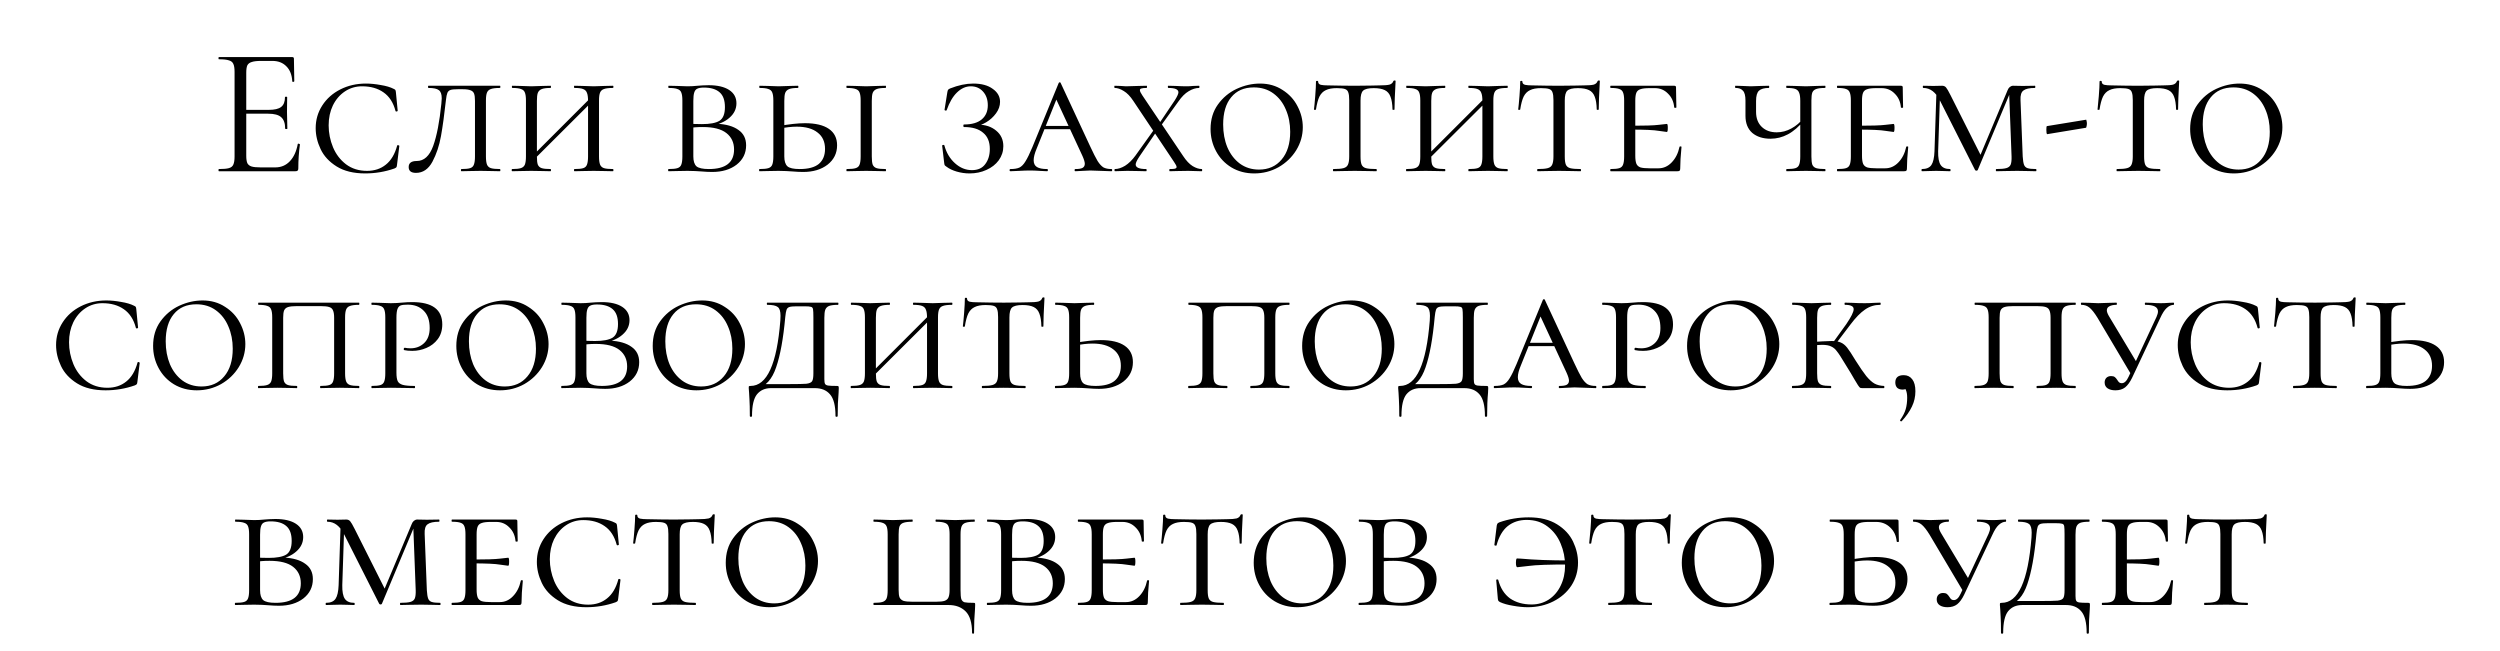 <?xml version="1.0" encoding="UTF-8"?> <svg xmlns="http://www.w3.org/2000/svg" width="219" height="57" viewBox="0 0 219 57" fill="none"> <path d="M19.172 15C19.151 15 19.14 14.968 19.14 14.904C19.14 14.84 19.151 14.808 19.172 14.808C19.578 14.808 19.871 14.781 20.052 14.728C20.244 14.675 20.372 14.573 20.436 14.424C20.511 14.264 20.548 14.024 20.548 13.704V6.296C20.548 5.976 20.511 5.741 20.436 5.592C20.372 5.443 20.244 5.341 20.052 5.288C19.871 5.224 19.578 5.192 19.172 5.192C19.151 5.192 19.14 5.16 19.14 5.096C19.14 5.032 19.151 5 19.172 5H25.604C25.7 5 25.748 5.048 25.748 5.144L25.78 7.112C25.78 7.144 25.748 7.165 25.684 7.176C25.631 7.176 25.604 7.16 25.604 7.128C25.572 6.563 25.402 6.125 25.092 5.816C24.783 5.496 24.372 5.336 23.86 5.336H22.884C22.511 5.336 22.234 5.368 22.052 5.432C21.871 5.485 21.743 5.581 21.668 5.72C21.604 5.859 21.572 6.077 21.572 6.376V13.64C21.572 13.928 21.604 14.147 21.668 14.296C21.743 14.435 21.866 14.531 22.036 14.584C22.207 14.637 22.474 14.664 22.836 14.664H24.116C24.628 14.664 25.055 14.483 25.396 14.12C25.738 13.757 25.967 13.256 26.084 12.616C26.084 12.595 26.106 12.584 26.148 12.584C26.18 12.584 26.207 12.595 26.228 12.616C26.26 12.627 26.276 12.637 26.276 12.648C26.18 13.32 26.132 14.024 26.132 14.76C26.132 14.845 26.111 14.909 26.068 14.952C26.036 14.984 25.972 15 25.876 15H19.172ZM24.98 11.272C24.98 10.803 24.863 10.467 24.628 10.264C24.404 10.061 24.026 9.96 23.492 9.96H21.092V9.624H23.54C24.052 9.624 24.415 9.539 24.628 9.368C24.852 9.197 24.964 8.909 24.964 8.504C24.964 8.483 24.996 8.472 25.06 8.472C25.124 8.472 25.156 8.483 25.156 8.504L25.14 9.8C25.14 10.109 25.146 10.344 25.156 10.504L25.172 11.272C25.172 11.293 25.14 11.304 25.076 11.304C25.012 11.304 24.98 11.293 24.98 11.272ZM32.054 7.32C32.459 7.32 32.892 7.363 33.35 7.448C33.819 7.523 34.198 7.635 34.486 7.784C34.561 7.816 34.609 7.848 34.63 7.88C34.651 7.912 34.667 7.971 34.678 8.056L34.838 9.704C34.838 9.736 34.806 9.757 34.742 9.768C34.689 9.779 34.657 9.763 34.646 9.72C34.454 8.984 34.102 8.44 33.59 8.088C33.089 7.736 32.465 7.56 31.718 7.56C31.163 7.56 30.662 7.709 30.214 8.008C29.766 8.307 29.414 8.717 29.158 9.24C28.913 9.752 28.79 10.333 28.79 10.984C28.79 11.645 28.918 12.285 29.174 12.904C29.43 13.512 29.809 14.008 30.31 14.392C30.822 14.776 31.436 14.968 32.15 14.968C32.801 14.968 33.35 14.787 33.798 14.424C34.257 14.061 34.587 13.507 34.79 12.76C34.79 12.728 34.817 12.712 34.87 12.712C34.892 12.712 34.913 12.723 34.934 12.744C34.966 12.755 34.982 12.765 34.982 12.776L34.774 14.472C34.764 14.557 34.748 14.616 34.726 14.648C34.705 14.68 34.646 14.717 34.55 14.76C33.729 15.048 32.876 15.192 31.99 15.192C30.977 15.192 30.145 14.989 29.494 14.584C28.843 14.179 28.374 13.672 28.086 13.064C27.798 12.456 27.654 11.843 27.654 11.224C27.654 10.499 27.846 9.837 28.23 9.24C28.614 8.643 29.142 8.173 29.814 7.832C30.486 7.491 31.233 7.32 32.054 7.32ZM40.12 7.816C39.81 7.816 39.592 7.837 39.464 7.88C39.336 7.923 39.245 8.008 39.191 8.136C39.138 8.264 39.096 8.477 39.063 8.776C38.925 10.024 38.781 11.069 38.632 11.912C38.482 12.755 38.231 13.507 37.88 14.168C37.528 14.819 37.047 15.144 36.44 15.144C36.013 15.144 35.8 14.973 35.8 14.632C35.8 14.28 36.034 14.104 36.504 14.104C37.144 14.104 37.623 13.667 37.944 12.792C38.264 11.907 38.504 10.669 38.663 9.08C38.685 8.845 38.696 8.691 38.696 8.616C38.696 8.253 38.61 8.013 38.44 7.896C38.279 7.768 37.975 7.704 37.528 7.704C37.506 7.704 37.495 7.672 37.495 7.608C37.495 7.544 37.506 7.512 37.528 7.512H43.8C43.821 7.512 43.831 7.544 43.831 7.608C43.831 7.672 43.821 7.704 43.8 7.704C43.437 7.704 43.17 7.736 42.999 7.8C42.84 7.853 42.727 7.955 42.663 8.104C42.599 8.253 42.568 8.488 42.568 8.808V13.704C42.568 14.024 42.599 14.264 42.663 14.424C42.727 14.573 42.84 14.675 42.999 14.728C43.17 14.781 43.437 14.808 43.8 14.808C43.821 14.808 43.831 14.84 43.831 14.904C43.831 14.968 43.821 15 43.8 15C43.49 15 43.245 14.995 43.063 14.984L42.103 14.968L41.127 14.984C40.957 14.995 40.722 15 40.423 15C40.392 15 40.376 14.968 40.376 14.904C40.376 14.84 40.392 14.808 40.423 14.808C40.776 14.808 41.032 14.781 41.191 14.728C41.352 14.675 41.458 14.573 41.511 14.424C41.575 14.264 41.608 14.024 41.608 13.704V8.84C41.608 8.552 41.581 8.339 41.528 8.2C41.474 8.061 41.373 7.965 41.224 7.912C41.074 7.848 40.845 7.816 40.535 7.816H40.12ZM51.513 8.84C51.513 8.52 51.481 8.285 51.417 8.136C51.364 7.976 51.252 7.864 51.081 7.8C50.921 7.736 50.67 7.704 50.329 7.704C50.297 7.704 50.281 7.672 50.281 7.608C50.281 7.544 50.297 7.512 50.329 7.512L51.033 7.528C51.417 7.549 51.742 7.56 52.009 7.56C52.243 7.56 52.563 7.549 52.969 7.528L53.689 7.512C53.721 7.512 53.737 7.544 53.737 7.608C53.737 7.672 53.721 7.704 53.689 7.704C53.337 7.704 53.075 7.736 52.905 7.8C52.745 7.853 52.633 7.955 52.569 8.104C52.505 8.253 52.473 8.488 52.473 8.808V13.704C52.473 14.024 52.505 14.264 52.569 14.424C52.633 14.573 52.745 14.675 52.905 14.728C53.075 14.781 53.337 14.808 53.689 14.808C53.721 14.808 53.737 14.84 53.737 14.904C53.737 14.968 53.721 15 53.689 15C53.39 15 53.15 14.995 52.969 14.984L52.009 14.968L51.033 14.984C50.862 14.995 50.627 15 50.329 15C50.297 15 50.281 14.968 50.281 14.904C50.281 14.84 50.297 14.808 50.329 14.808C50.681 14.808 50.937 14.781 51.097 14.728C51.257 14.675 51.364 14.573 51.417 14.424C51.481 14.264 51.513 14.024 51.513 13.704V8.84ZM46.377 13.928L51.929 8.376L52.169 8.6L46.601 14.152L46.377 13.928ZM46.073 8.808C46.073 8.488 46.041 8.253 45.977 8.104C45.923 7.955 45.812 7.853 45.641 7.8C45.481 7.736 45.225 7.704 44.873 7.704C44.852 7.704 44.841 7.672 44.841 7.608C44.841 7.544 44.852 7.512 44.873 7.512L45.593 7.528C45.998 7.549 46.313 7.56 46.537 7.56C46.803 7.56 47.139 7.549 47.545 7.528L48.233 7.512C48.254 7.512 48.265 7.544 48.265 7.608C48.265 7.672 48.254 7.704 48.233 7.704C47.892 7.704 47.636 7.736 47.465 7.8C47.294 7.864 47.177 7.976 47.113 8.136C47.059 8.285 47.033 8.52 47.033 8.84V13.704C47.033 14.035 47.059 14.275 47.113 14.424C47.177 14.573 47.289 14.675 47.449 14.728C47.609 14.781 47.87 14.808 48.233 14.808C48.254 14.808 48.265 14.84 48.265 14.904C48.265 14.968 48.254 15 48.233 15C47.934 15 47.7 14.995 47.529 14.984L46.537 14.968L45.593 14.984C45.411 14.995 45.166 15 44.857 15C44.836 15 44.825 14.968 44.825 14.904C44.825 14.84 44.836 14.808 44.857 14.808C45.209 14.808 45.465 14.781 45.625 14.728C45.795 14.675 45.913 14.573 45.977 14.424C46.041 14.264 46.073 14.024 46.073 13.704V8.808ZM62.816 10.84C63.627 10.883 64.251 11.064 64.688 11.384C65.136 11.693 65.36 12.141 65.36 12.728C65.36 13.421 65.083 13.987 64.528 14.424C63.973 14.851 63.259 15.064 62.384 15.064C62.107 15.064 61.781 15.048 61.408 15.016C61.259 15.005 61.083 14.995 60.88 14.984C60.677 14.973 60.459 14.968 60.224 14.968L59.296 14.984C59.115 14.995 58.869 15 58.56 15C58.539 15 58.528 14.968 58.528 14.904C58.528 14.84 58.539 14.808 58.56 14.808C58.923 14.808 59.184 14.781 59.344 14.728C59.515 14.675 59.627 14.573 59.68 14.424C59.744 14.264 59.776 14.024 59.776 13.704V8.808C59.776 8.488 59.744 8.253 59.68 8.104C59.627 7.955 59.515 7.853 59.344 7.8C59.184 7.736 58.928 7.704 58.576 7.704C58.555 7.704 58.544 7.672 58.544 7.608C58.544 7.544 58.555 7.512 58.576 7.512L59.296 7.528C59.701 7.549 60.011 7.56 60.224 7.56C60.512 7.56 60.805 7.544 61.104 7.512C61.211 7.501 61.36 7.491 61.552 7.48C61.755 7.469 61.931 7.464 62.08 7.464C62.848 7.464 63.445 7.603 63.872 7.88C64.299 8.157 64.512 8.547 64.512 9.048C64.512 9.539 64.309 9.96 63.904 10.312C63.509 10.664 62.987 10.893 62.336 11L62.816 10.84ZM61.664 7.672C61.408 7.672 61.216 7.704 61.088 7.768C60.96 7.821 60.869 7.933 60.816 8.104C60.763 8.264 60.736 8.509 60.736 8.84V10.904L60.336 10.824C60.624 10.856 61.008 10.872 61.488 10.872C62.192 10.872 62.704 10.776 63.024 10.584C63.344 10.381 63.504 9.981 63.504 9.384C63.504 8.787 63.349 8.355 63.04 8.088C62.731 7.811 62.272 7.672 61.664 7.672ZM62.096 14.808C63.568 14.808 64.304 14.237 64.304 13.096C64.304 12.488 64.08 12.008 63.632 11.656C63.184 11.304 62.496 11.128 61.568 11.128C61.077 11.128 60.667 11.16 60.336 11.224L60.736 11.096V13.704C60.736 14.109 60.827 14.397 61.008 14.568C61.2 14.728 61.563 14.808 62.096 14.808ZM68.705 13.704C68.705 14.109 68.795 14.397 68.977 14.568C69.158 14.728 69.515 14.808 70.049 14.808C70.806 14.808 71.366 14.659 71.729 14.36C72.091 14.051 72.273 13.613 72.273 13.048C72.273 12.419 72.054 11.939 71.617 11.608C71.19 11.267 70.582 11.096 69.793 11.096C69.334 11.096 68.827 11.155 68.273 11.272L68.193 11.048C69.131 10.877 69.905 10.792 70.513 10.792C71.43 10.792 72.129 10.957 72.609 11.288C73.089 11.619 73.329 12.099 73.329 12.728C73.329 13.421 73.051 13.987 72.497 14.424C71.942 14.851 71.227 15.064 70.353 15.064C70.075 15.064 69.75 15.048 69.377 15.016C69.227 15.005 69.051 14.995 68.849 14.984C68.646 14.973 68.427 14.968 68.193 14.968L67.265 14.984C67.083 14.995 66.838 15 66.529 15C66.507 15 66.497 14.968 66.497 14.904C66.497 14.84 66.507 14.808 66.529 14.808C66.891 14.808 67.153 14.781 67.313 14.728C67.483 14.675 67.595 14.573 67.649 14.424C67.713 14.264 67.745 14.024 67.745 13.704V8.808C67.745 8.488 67.713 8.253 67.649 8.104C67.595 7.955 67.483 7.853 67.313 7.8C67.153 7.736 66.897 7.704 66.545 7.704C66.523 7.704 66.513 7.672 66.513 7.608C66.513 7.544 66.523 7.512 66.545 7.512L67.265 7.528C67.67 7.549 67.985 7.56 68.209 7.56C68.475 7.56 68.811 7.549 69.217 7.528L69.905 7.512C69.926 7.512 69.937 7.544 69.937 7.608C69.937 7.672 69.926 7.704 69.905 7.704C69.563 7.704 69.307 7.736 69.137 7.8C68.966 7.864 68.849 7.976 68.785 8.136C68.731 8.285 68.705 8.52 68.705 8.84V13.704ZM76.369 13.704C76.369 14.035 76.395 14.275 76.449 14.424C76.513 14.573 76.625 14.675 76.785 14.728C76.945 14.781 77.206 14.808 77.569 14.808C77.601 14.808 77.617 14.84 77.617 14.904C77.617 14.968 77.601 15 77.569 15C77.27 15 77.035 14.995 76.865 14.984L75.873 14.968L74.913 14.984C74.731 14.995 74.486 15 74.177 15C74.155 15 74.145 14.968 74.145 14.904C74.145 14.84 74.155 14.808 74.177 14.808C74.539 14.808 74.801 14.781 74.961 14.728C75.131 14.675 75.243 14.573 75.297 14.424C75.361 14.264 75.393 14.024 75.393 13.704V8.808C75.393 8.488 75.361 8.253 75.297 8.104C75.243 7.955 75.131 7.853 74.961 7.8C74.79 7.736 74.529 7.704 74.177 7.704C74.155 7.704 74.145 7.672 74.145 7.608C74.145 7.544 74.155 7.512 74.177 7.512L74.913 7.528C75.318 7.549 75.638 7.56 75.873 7.56C76.139 7.56 76.475 7.549 76.881 7.528L77.569 7.512C77.601 7.512 77.617 7.544 77.617 7.608C77.617 7.672 77.601 7.704 77.569 7.704C77.227 7.704 76.971 7.736 76.801 7.8C76.63 7.864 76.513 7.976 76.449 8.136C76.395 8.285 76.369 8.52 76.369 8.84V13.704ZM85.14 14.904C85.663 14.904 86.052 14.728 86.308 14.376C86.575 14.024 86.708 13.581 86.708 13.048C86.708 12.419 86.511 11.944 86.116 11.624C85.732 11.293 85.177 11.128 84.452 11.128C84.409 11.128 84.388 11.091 84.388 11.016C84.388 10.941 84.409 10.904 84.452 10.904C85.135 10.904 85.652 10.755 86.004 10.456C86.356 10.157 86.532 9.747 86.532 9.224C86.532 8.733 86.394 8.333 86.116 8.024C85.839 7.715 85.481 7.56 85.044 7.56C84.607 7.56 84.201 7.741 83.828 8.104C83.466 8.456 83.167 8.968 82.932 9.64C82.932 9.672 82.906 9.688 82.852 9.688C82.831 9.688 82.804 9.683 82.772 9.672C82.751 9.651 82.74 9.635 82.74 9.624L82.98 8.12C83.001 7.992 83.023 7.912 83.044 7.88C83.066 7.837 83.124 7.795 83.22 7.752C83.945 7.464 84.623 7.32 85.252 7.32C85.978 7.32 86.548 7.475 86.964 7.784C87.391 8.083 87.604 8.461 87.604 8.92C87.604 9.272 87.487 9.608 87.252 9.928C87.017 10.248 86.73 10.509 86.388 10.712C86.047 10.915 85.732 11.027 85.444 11.048L85.668 10.92C86.319 10.92 86.852 11.096 87.268 11.448C87.684 11.789 87.892 12.243 87.892 12.808C87.892 13.256 87.759 13.667 87.492 14.04C87.225 14.403 86.863 14.685 86.404 14.888C85.956 15.091 85.466 15.192 84.932 15.192C84.559 15.192 84.186 15.139 83.812 15.032C83.45 14.925 83.156 14.787 82.932 14.616C82.836 14.552 82.778 14.504 82.756 14.472C82.735 14.429 82.719 14.355 82.708 14.248L82.532 12.76C82.532 12.728 82.559 12.707 82.612 12.696C82.676 12.685 82.713 12.696 82.724 12.728C82.895 13.368 83.204 13.891 83.652 14.296C84.1 14.701 84.596 14.904 85.14 14.904ZM91.493 11.032H94.405L94.517 11.32H91.237L91.493 11.032ZM97.365 14.808C97.407 14.808 97.429 14.84 97.429 14.904C97.429 14.968 97.407 15 97.365 15C97.173 15 96.863 14.989 96.437 14.968C96.01 14.947 95.701 14.936 95.509 14.936C95.338 14.936 95.114 14.947 94.837 14.968C94.559 14.989 94.346 15 94.197 15C94.154 15 94.133 14.968 94.133 14.904C94.133 14.84 94.154 14.808 94.197 14.808C94.485 14.808 94.693 14.776 94.821 14.712C94.959 14.637 95.029 14.515 95.029 14.344C95.029 14.195 94.959 13.965 94.821 13.656L92.389 8.408L92.805 8.056L90.805 13.032C90.634 13.437 90.549 13.773 90.549 14.04C90.549 14.317 90.645 14.515 90.837 14.632C91.029 14.749 91.322 14.808 91.717 14.808C91.77 14.808 91.797 14.84 91.797 14.904C91.797 14.968 91.77 15 91.717 15C91.557 15 91.338 14.989 91.061 14.968C90.762 14.947 90.485 14.936 90.229 14.936C89.962 14.936 89.647 14.947 89.285 14.968C88.965 14.989 88.709 15 88.517 15C88.463 15 88.437 14.968 88.437 14.904C88.437 14.84 88.463 14.808 88.517 14.808C88.847 14.808 89.109 14.765 89.301 14.68C89.493 14.584 89.669 14.403 89.829 14.136C89.999 13.869 90.202 13.453 90.437 12.888L92.741 7.272C92.762 7.229 92.794 7.208 92.837 7.208C92.879 7.208 92.906 7.229 92.917 7.272L95.493 12.808C95.77 13.405 95.989 13.837 96.149 14.104C96.319 14.371 96.49 14.557 96.661 14.664C96.842 14.76 97.077 14.808 97.365 14.808ZM99.806 13.72C99.593 14.04 99.486 14.269 99.486 14.408C99.486 14.675 99.79 14.808 100.398 14.808C100.43 14.808 100.446 14.84 100.446 14.904C100.446 14.968 100.43 15 100.398 15C100.11 15 99.886 14.995 99.726 14.984L98.75 14.968L98.174 14.984C98.068 14.995 97.897 15 97.662 15C97.641 15 97.63 14.968 97.63 14.904C97.63 14.84 97.641 14.808 97.662 14.808C97.94 14.808 98.238 14.712 98.558 14.52C98.878 14.317 99.182 14.019 99.47 13.624L101.23 11.16L101.47 11.288L99.806 13.72ZM102.91 8.792C103.124 8.451 103.23 8.216 103.23 8.088C103.23 7.832 102.937 7.704 102.35 7.704C102.318 7.704 102.302 7.672 102.302 7.608C102.302 7.544 102.318 7.512 102.35 7.512L102.99 7.528C103.353 7.549 103.673 7.56 103.95 7.56C104.121 7.56 104.313 7.549 104.526 7.528L105.038 7.512C105.06 7.512 105.07 7.544 105.07 7.608C105.07 7.672 105.06 7.704 105.038 7.704C104.75 7.704 104.446 7.8 104.126 7.992C103.817 8.173 103.518 8.472 103.23 8.888L101.534 11.24L101.358 11.096L102.91 8.792ZM105.278 14.808C105.3 14.808 105.31 14.84 105.31 14.904C105.31 14.968 105.3 15 105.278 15L104.67 14.984C104.532 14.973 104.34 14.968 104.094 14.968L103.086 14.984C102.937 14.995 102.734 15 102.478 15C102.446 15 102.43 14.968 102.43 14.904C102.43 14.84 102.446 14.808 102.478 14.808C102.692 14.808 102.841 14.797 102.926 14.776C103.022 14.744 103.07 14.696 103.07 14.632C103.07 14.547 102.996 14.397 102.846 14.184L99.278 8.84C99.012 8.435 98.734 8.147 98.446 7.976C98.158 7.795 97.892 7.704 97.646 7.704C97.625 7.704 97.614 7.672 97.614 7.608C97.614 7.544 97.625 7.512 97.646 7.512L98.142 7.528C98.377 7.549 98.542 7.56 98.638 7.56C98.926 7.56 99.294 7.549 99.742 7.528L100.446 7.512C100.468 7.512 100.478 7.544 100.478 7.608C100.478 7.672 100.468 7.704 100.446 7.704C100.222 7.704 100.068 7.72 99.982 7.752C99.897 7.773 99.854 7.821 99.854 7.896C99.854 7.992 99.924 8.141 100.062 8.344L103.646 13.672C103.913 14.077 104.19 14.371 104.478 14.552C104.766 14.723 105.033 14.808 105.278 14.808ZM109.869 15.192C109.122 15.192 108.455 15.016 107.869 14.664C107.293 14.312 106.845 13.837 106.525 13.24C106.205 12.643 106.045 11.997 106.045 11.304C106.045 10.472 106.258 9.757 106.685 9.16C107.122 8.552 107.671 8.093 108.333 7.784C109.005 7.475 109.687 7.32 110.381 7.32C111.127 7.32 111.783 7.507 112.349 7.88C112.925 8.243 113.362 8.717 113.661 9.304C113.97 9.891 114.125 10.504 114.125 11.144C114.125 11.859 113.933 12.531 113.549 13.16C113.165 13.779 112.647 14.275 111.997 14.648C111.346 15.011 110.637 15.192 109.869 15.192ZM110.285 14.856C111.117 14.856 111.778 14.563 112.269 13.976C112.77 13.389 113.021 12.579 113.021 11.544C113.021 10.829 112.893 10.179 112.637 9.592C112.391 9.005 112.029 8.536 111.549 8.184C111.069 7.832 110.498 7.656 109.837 7.656C108.983 7.656 108.322 7.944 107.853 8.52C107.383 9.085 107.149 9.88 107.149 10.904C107.149 11.64 107.271 12.307 107.517 12.904C107.773 13.501 108.135 13.976 108.605 14.328C109.085 14.68 109.645 14.856 110.285 14.856ZM117.103 7.72C116.698 7.72 116.378 7.779 116.143 7.896C115.908 8.003 115.722 8.189 115.583 8.456C115.455 8.723 115.354 9.101 115.279 9.592C115.279 9.613 115.247 9.624 115.183 9.624C115.13 9.624 115.103 9.613 115.103 9.592C115.135 9.347 115.172 8.952 115.215 8.408C115.258 7.864 115.279 7.448 115.279 7.16C115.279 7.107 115.311 7.08 115.375 7.08C115.439 7.08 115.471 7.107 115.471 7.16C115.471 7.299 115.551 7.389 115.711 7.432C115.871 7.464 116.068 7.48 116.303 7.48C117.242 7.501 118.047 7.512 118.719 7.512L120.111 7.496C120.303 7.485 120.554 7.48 120.863 7.48C121.247 7.48 121.53 7.459 121.711 7.416C121.892 7.363 122.01 7.256 122.063 7.096C122.084 7.064 122.122 7.048 122.175 7.048C122.228 7.048 122.255 7.064 122.255 7.096C122.191 8.248 122.159 9.08 122.159 9.592C122.159 9.613 122.127 9.624 122.063 9.624C122.01 9.624 121.983 9.613 121.983 9.592C121.972 9.112 121.914 8.739 121.807 8.472C121.711 8.205 121.546 8.013 121.311 7.896C121.076 7.779 120.751 7.72 120.335 7.72C119.876 7.72 119.567 7.795 119.407 7.944C119.258 8.083 119.183 8.371 119.183 8.808V13.704C119.183 14.035 119.215 14.275 119.279 14.424C119.343 14.573 119.466 14.675 119.647 14.728C119.839 14.781 120.143 14.808 120.559 14.808C120.591 14.808 120.607 14.84 120.607 14.904C120.607 14.968 120.591 15 120.559 15C120.228 15 119.972 14.995 119.791 14.984L118.671 14.968L117.599 14.984C117.407 14.995 117.14 15 116.799 15C116.778 15 116.767 14.968 116.767 14.904C116.767 14.84 116.778 14.808 116.799 14.808C117.204 14.808 117.503 14.781 117.695 14.728C117.887 14.675 118.015 14.573 118.079 14.424C118.154 14.264 118.191 14.024 118.191 13.704V8.776C118.191 8.467 118.164 8.243 118.111 8.104C118.068 7.955 117.972 7.853 117.823 7.8C117.674 7.747 117.434 7.72 117.103 7.72ZM129.857 8.84C129.857 8.52 129.825 8.285 129.761 8.136C129.707 7.976 129.595 7.864 129.425 7.8C129.265 7.736 129.014 7.704 128.673 7.704C128.641 7.704 128.625 7.672 128.625 7.608C128.625 7.544 128.641 7.512 128.673 7.512L129.377 7.528C129.761 7.549 130.086 7.56 130.353 7.56C130.587 7.56 130.907 7.549 131.313 7.528L132.033 7.512C132.065 7.512 132.081 7.544 132.081 7.608C132.081 7.672 132.065 7.704 132.033 7.704C131.681 7.704 131.419 7.736 131.249 7.8C131.089 7.853 130.977 7.955 130.913 8.104C130.849 8.253 130.817 8.488 130.817 8.808V13.704C130.817 14.024 130.849 14.264 130.913 14.424C130.977 14.573 131.089 14.675 131.249 14.728C131.419 14.781 131.681 14.808 132.033 14.808C132.065 14.808 132.081 14.84 132.081 14.904C132.081 14.968 132.065 15 132.033 15C131.734 15 131.494 14.995 131.313 14.984L130.353 14.968L129.377 14.984C129.206 14.995 128.971 15 128.673 15C128.641 15 128.625 14.968 128.625 14.904C128.625 14.84 128.641 14.808 128.673 14.808C129.025 14.808 129.281 14.781 129.441 14.728C129.601 14.675 129.707 14.573 129.761 14.424C129.825 14.264 129.857 14.024 129.857 13.704V8.84ZM124.721 13.928L130.273 8.376L130.513 8.6L124.945 14.152L124.721 13.928ZM124.417 8.808C124.417 8.488 124.385 8.253 124.321 8.104C124.267 7.955 124.155 7.853 123.985 7.8C123.825 7.736 123.569 7.704 123.217 7.704C123.195 7.704 123.185 7.672 123.185 7.608C123.185 7.544 123.195 7.512 123.217 7.512L123.937 7.528C124.342 7.549 124.657 7.56 124.881 7.56C125.147 7.56 125.483 7.549 125.889 7.528L126.577 7.512C126.598 7.512 126.609 7.544 126.609 7.608C126.609 7.672 126.598 7.704 126.577 7.704C126.235 7.704 125.979 7.736 125.809 7.8C125.638 7.864 125.521 7.976 125.457 8.136C125.403 8.285 125.377 8.52 125.377 8.84V13.704C125.377 14.035 125.403 14.275 125.457 14.424C125.521 14.573 125.633 14.675 125.793 14.728C125.953 14.781 126.214 14.808 126.577 14.808C126.598 14.808 126.609 14.84 126.609 14.904C126.609 14.968 126.598 15 126.577 15C126.278 15 126.043 14.995 125.873 14.984L124.881 14.968L123.937 14.984C123.755 14.995 123.51 15 123.201 15C123.179 15 123.169 14.968 123.169 14.904C123.169 14.84 123.179 14.808 123.201 14.808C123.553 14.808 123.809 14.781 123.969 14.728C124.139 14.675 124.257 14.573 124.321 14.424C124.385 14.264 124.417 14.024 124.417 13.704V8.808ZM134.994 7.72C134.588 7.72 134.268 7.779 134.034 7.896C133.799 8.003 133.612 8.189 133.474 8.456C133.346 8.723 133.244 9.101 133.17 9.592C133.17 9.613 133.138 9.624 133.074 9.624C133.02 9.624 132.994 9.613 132.994 9.592C133.026 9.347 133.063 8.952 133.106 8.408C133.148 7.864 133.17 7.448 133.17 7.16C133.17 7.107 133.202 7.08 133.266 7.08C133.33 7.08 133.362 7.107 133.362 7.16C133.362 7.299 133.442 7.389 133.602 7.432C133.762 7.464 133.959 7.48 134.194 7.48C135.132 7.501 135.938 7.512 136.61 7.512L138.002 7.496C138.194 7.485 138.444 7.48 138.754 7.48C139.138 7.48 139.42 7.459 139.602 7.416C139.783 7.363 139.9 7.256 139.954 7.096C139.975 7.064 140.012 7.048 140.066 7.048C140.119 7.048 140.146 7.064 140.146 7.096C140.082 8.248 140.05 9.08 140.05 9.592C140.05 9.613 140.018 9.624 139.954 9.624C139.9 9.624 139.874 9.613 139.874 9.592C139.863 9.112 139.804 8.739 139.698 8.472C139.602 8.205 139.436 8.013 139.202 7.896C138.967 7.779 138.642 7.72 138.226 7.72C137.767 7.72 137.458 7.795 137.298 7.944C137.148 8.083 137.074 8.371 137.074 8.808V13.704C137.074 14.035 137.106 14.275 137.17 14.424C137.234 14.573 137.356 14.675 137.538 14.728C137.73 14.781 138.034 14.808 138.45 14.808C138.482 14.808 138.498 14.84 138.498 14.904C138.498 14.968 138.482 15 138.45 15C138.119 15 137.863 14.995 137.682 14.984L136.562 14.968L135.49 14.984C135.298 14.995 135.031 15 134.69 15C134.668 15 134.658 14.968 134.658 14.904C134.658 14.84 134.668 14.808 134.69 14.808C135.095 14.808 135.394 14.781 135.586 14.728C135.778 14.675 135.906 14.573 135.97 14.424C136.044 14.264 136.082 14.024 136.082 13.704V8.776C136.082 8.467 136.055 8.243 136.002 8.104C135.959 7.955 135.863 7.853 135.714 7.8C135.564 7.747 135.324 7.72 134.994 7.72ZM141.091 15C141.07 15 141.059 14.968 141.059 14.904C141.059 14.84 141.07 14.808 141.091 14.808C141.443 14.808 141.699 14.781 141.859 14.728C142.019 14.675 142.126 14.573 142.179 14.424C142.243 14.264 142.275 14.024 142.275 13.704V8.808C142.275 8.488 142.243 8.253 142.179 8.104C142.126 7.955 142.019 7.853 141.859 7.8C141.699 7.736 141.443 7.704 141.091 7.704C141.07 7.704 141.059 7.672 141.059 7.608C141.059 7.544 141.07 7.512 141.091 7.512H146.659C146.766 7.512 146.819 7.555 146.819 7.64L146.835 8.632C146.846 8.835 146.851 9.091 146.851 9.4C146.851 9.432 146.819 9.448 146.755 9.448C146.691 9.448 146.659 9.432 146.659 9.4C146.617 8.909 146.435 8.509 146.115 8.2C145.806 7.88 145.422 7.72 144.963 7.72H144.515C144.142 7.72 143.87 7.752 143.699 7.816C143.529 7.869 143.411 7.971 143.347 8.12C143.283 8.269 143.251 8.504 143.251 8.824V13.64C143.251 13.949 143.283 14.184 143.347 14.344C143.411 14.493 143.529 14.6 143.699 14.664C143.881 14.717 144.153 14.744 144.515 14.744H145.283C145.721 14.744 146.105 14.573 146.435 14.232C146.777 13.88 147.006 13.427 147.123 12.872C147.123 12.84 147.15 12.824 147.203 12.824C147.267 12.824 147.299 12.84 147.299 12.872C147.225 13.64 147.187 14.269 147.187 14.76C147.187 14.845 147.171 14.909 147.139 14.952C147.107 14.984 147.043 15 146.947 15H141.091ZM146.019 11.56C145.977 11.56 145.742 11.528 145.315 11.464C144.899 11.389 144.078 11.352 142.851 11.352V11.016C144.067 11.016 144.883 10.989 145.299 10.936C145.726 10.883 145.966 10.856 146.019 10.856C146.073 10.856 146.099 10.968 146.099 11.192C146.099 11.437 146.073 11.56 146.019 11.56ZM155.095 12.152C154.434 12.152 153.9 11.981 153.495 11.64C153.1 11.288 152.903 10.792 152.903 10.152V8.808C152.903 8.381 152.828 8.093 152.679 7.944C152.54 7.784 152.327 7.704 152.039 7.704C152.007 7.704 151.991 7.672 151.991 7.608C151.991 7.544 152.007 7.512 152.039 7.512L152.599 7.528C152.94 7.549 153.196 7.56 153.367 7.56C153.559 7.56 153.858 7.549 154.263 7.528L154.951 7.512C154.972 7.512 154.983 7.544 154.983 7.608C154.983 7.672 154.972 7.704 154.951 7.704C154.556 7.704 154.268 7.784 154.087 7.944C153.916 8.104 153.831 8.403 153.831 8.84V9.8C153.831 10.355 153.996 10.792 154.327 11.112C154.658 11.432 155.095 11.592 155.639 11.592C156.087 11.592 156.514 11.48 156.919 11.256C157.335 11.032 157.698 10.723 158.007 10.328L158.071 10.504C157.591 11.091 157.106 11.512 156.615 11.768C156.135 12.024 155.628 12.152 155.095 12.152ZM156.519 15C156.487 15 156.471 14.968 156.471 14.904C156.471 14.84 156.487 14.808 156.519 14.808C156.871 14.808 157.127 14.781 157.287 14.728C157.447 14.675 157.554 14.573 157.607 14.424C157.671 14.264 157.703 14.024 157.703 13.704V8.84C157.703 8.52 157.671 8.285 157.607 8.136C157.554 7.976 157.447 7.864 157.287 7.8C157.127 7.736 156.871 7.704 156.519 7.704C156.487 7.704 156.471 7.672 156.471 7.608C156.471 7.544 156.487 7.512 156.519 7.512L157.207 7.528C157.612 7.549 157.943 7.56 158.199 7.56C158.444 7.56 158.759 7.549 159.143 7.528L159.879 7.512C159.9 7.512 159.911 7.544 159.911 7.608C159.911 7.672 159.9 7.704 159.879 7.704C159.527 7.704 159.266 7.736 159.095 7.8C158.935 7.853 158.823 7.955 158.759 8.104C158.706 8.253 158.679 8.488 158.679 8.808V13.704C158.679 14.024 158.706 14.264 158.759 14.424C158.823 14.573 158.935 14.675 159.095 14.728C159.266 14.781 159.527 14.808 159.879 14.808C159.9 14.808 159.911 14.84 159.911 14.904C159.911 14.968 159.9 15 159.879 15C159.57 15 159.324 14.995 159.143 14.984L158.199 14.968L157.207 14.984C157.036 14.995 156.807 15 156.519 15ZM160.951 15C160.929 15 160.919 14.968 160.919 14.904C160.919 14.84 160.929 14.808 160.951 14.808C161.303 14.808 161.559 14.781 161.719 14.728C161.879 14.675 161.985 14.573 162.039 14.424C162.103 14.264 162.135 14.024 162.135 13.704V8.808C162.135 8.488 162.103 8.253 162.039 8.104C161.985 7.955 161.879 7.853 161.719 7.8C161.559 7.736 161.303 7.704 160.951 7.704C160.929 7.704 160.919 7.672 160.919 7.608C160.919 7.544 160.929 7.512 160.951 7.512H166.519C166.625 7.512 166.679 7.555 166.679 7.64L166.695 8.632C166.705 8.835 166.711 9.091 166.711 9.4C166.711 9.432 166.679 9.448 166.615 9.448C166.551 9.448 166.519 9.432 166.519 9.4C166.476 8.909 166.295 8.509 165.975 8.2C165.665 7.88 165.281 7.72 164.823 7.72H164.375C164.001 7.72 163.729 7.752 163.559 7.816C163.388 7.869 163.271 7.971 163.207 8.12C163.143 8.269 163.111 8.504 163.111 8.824V13.64C163.111 13.949 163.143 14.184 163.207 14.344C163.271 14.493 163.388 14.6 163.559 14.664C163.74 14.717 164.012 14.744 164.375 14.744H165.143C165.58 14.744 165.964 14.573 166.295 14.232C166.636 13.88 166.865 13.427 166.983 12.872C166.983 12.84 167.009 12.824 167.063 12.824C167.127 12.824 167.159 12.84 167.159 12.872C167.084 13.64 167.047 14.269 167.047 14.76C167.047 14.845 167.031 14.909 166.999 14.952C166.967 14.984 166.903 15 166.807 15H160.951ZM165.879 11.56C165.836 11.56 165.601 11.528 165.175 11.464C164.759 11.389 163.937 11.352 162.711 11.352V11.016C163.927 11.016 164.743 10.989 165.159 10.936C165.585 10.883 165.825 10.856 165.879 10.856C165.932 10.856 165.959 10.968 165.959 11.192C165.959 11.437 165.932 11.56 165.879 11.56ZM169.637 7.864L169.957 7.912L169.781 13.256C169.77 13.821 169.845 14.221 170.005 14.456C170.165 14.691 170.437 14.808 170.821 14.808C170.853 14.808 170.869 14.84 170.869 14.904C170.869 14.968 170.853 15 170.821 15C170.597 15 170.426 14.995 170.309 14.984L169.605 14.968L168.933 14.984C168.794 14.995 168.602 15 168.357 15C168.335 15 168.325 14.968 168.325 14.904C168.325 14.84 168.335 14.808 168.357 14.808C168.751 14.808 169.029 14.691 169.189 14.456C169.349 14.221 169.439 13.821 169.461 13.256L169.637 7.864ZM178.357 14.808C178.378 14.808 178.389 14.84 178.389 14.904C178.389 14.968 178.378 15 178.357 15C178.058 15 177.823 14.995 177.653 14.984L176.709 14.968L175.621 14.984C175.439 14.995 175.189 15 174.869 15C174.847 15 174.837 14.968 174.837 14.904C174.837 14.84 174.847 14.808 174.869 14.808C175.263 14.808 175.557 14.781 175.749 14.728C175.941 14.675 176.069 14.573 176.133 14.424C176.197 14.264 176.223 14.024 176.213 13.704L175.989 7.832L176.26 7.704L173.253 14.888C173.231 14.931 173.194 14.952 173.141 14.952C173.077 14.952 173.034 14.931 173.013 14.888L169.957 8.84C169.583 8.083 169.093 7.704 168.485 7.704C168.453 7.704 168.437 7.672 168.437 7.608C168.437 7.544 168.453 7.512 168.485 7.512L169.365 7.528L170.133 7.512C170.271 7.512 170.383 7.56 170.469 7.656C170.554 7.752 170.687 7.981 170.869 8.344L173.573 13.72L173.125 14.44L175.861 7.912C175.903 7.795 175.967 7.699 176.053 7.624C176.149 7.549 176.245 7.512 176.341 7.512L177.189 7.528L178.261 7.512C178.282 7.512 178.293 7.544 178.293 7.608C178.293 7.672 178.282 7.704 178.261 7.704C177.781 7.704 177.445 7.779 177.253 7.928C177.061 8.067 176.975 8.349 176.997 8.776L177.189 13.704C177.21 14.035 177.247 14.275 177.301 14.424C177.354 14.573 177.455 14.675 177.605 14.728C177.765 14.781 178.015 14.808 178.357 14.808ZM179.34 11.752C179.319 11.763 179.297 11.725 179.276 11.64C179.265 11.555 179.26 11.464 179.26 11.368C179.26 11.165 179.276 11.059 179.308 11.048L182.732 10.488C182.753 10.477 182.769 10.509 182.78 10.584C182.801 10.659 182.812 10.739 182.812 10.824C182.812 10.909 182.801 10.989 182.78 11.064C182.769 11.139 182.753 11.181 182.732 11.192L179.34 11.752ZM185.744 7.72C185.338 7.72 185.018 7.779 184.784 7.896C184.549 8.003 184.362 8.189 184.224 8.456C184.096 8.723 183.994 9.101 183.92 9.592C183.92 9.613 183.888 9.624 183.824 9.624C183.77 9.624 183.744 9.613 183.744 9.592C183.776 9.347 183.813 8.952 183.856 8.408C183.898 7.864 183.92 7.448 183.92 7.16C183.92 7.107 183.952 7.08 184.016 7.08C184.08 7.08 184.112 7.107 184.112 7.16C184.112 7.299 184.192 7.389 184.352 7.432C184.512 7.464 184.709 7.48 184.944 7.48C185.882 7.501 186.688 7.512 187.36 7.512L188.752 7.496C188.944 7.485 189.194 7.48 189.504 7.48C189.888 7.48 190.17 7.459 190.352 7.416C190.533 7.363 190.65 7.256 190.704 7.096C190.725 7.064 190.762 7.048 190.816 7.048C190.869 7.048 190.896 7.064 190.896 7.096C190.832 8.248 190.8 9.08 190.8 9.592C190.8 9.613 190.768 9.624 190.704 9.624C190.65 9.624 190.624 9.613 190.624 9.592C190.613 9.112 190.554 8.739 190.448 8.472C190.352 8.205 190.186 8.013 189.952 7.896C189.717 7.779 189.392 7.72 188.976 7.72C188.517 7.72 188.208 7.795 188.048 7.944C187.898 8.083 187.824 8.371 187.824 8.808V13.704C187.824 14.035 187.856 14.275 187.92 14.424C187.984 14.573 188.106 14.675 188.288 14.728C188.48 14.781 188.784 14.808 189.2 14.808C189.232 14.808 189.248 14.84 189.248 14.904C189.248 14.968 189.232 15 189.2 15C188.869 15 188.613 14.995 188.432 14.984L187.312 14.968L186.24 14.984C186.048 14.995 185.781 15 185.44 15C185.418 15 185.408 14.968 185.408 14.904C185.408 14.84 185.418 14.808 185.44 14.808C185.845 14.808 186.144 14.781 186.336 14.728C186.528 14.675 186.656 14.573 186.72 14.424C186.794 14.264 186.832 14.024 186.832 13.704V8.776C186.832 8.467 186.805 8.243 186.752 8.104C186.709 7.955 186.613 7.853 186.464 7.8C186.314 7.747 186.074 7.72 185.744 7.72ZM195.681 15.192C194.935 15.192 194.268 15.016 193.681 14.664C193.105 14.312 192.657 13.837 192.337 13.24C192.017 12.643 191.857 11.997 191.857 11.304C191.857 10.472 192.071 9.757 192.497 9.16C192.935 8.552 193.484 8.093 194.145 7.784C194.817 7.475 195.5 7.32 196.193 7.32C196.94 7.32 197.596 7.507 198.161 7.88C198.737 8.243 199.175 8.717 199.473 9.304C199.783 9.891 199.937 10.504 199.937 11.144C199.937 11.859 199.745 12.531 199.361 13.16C198.977 13.779 198.46 14.275 197.809 14.648C197.159 15.011 196.449 15.192 195.681 15.192ZM196.097 14.856C196.929 14.856 197.591 14.563 198.081 13.976C198.583 13.389 198.833 12.579 198.833 11.544C198.833 10.829 198.705 10.179 198.449 9.592C198.204 9.005 197.841 8.536 197.361 8.184C196.881 7.832 196.311 7.656 195.649 7.656C194.796 7.656 194.135 7.944 193.665 8.52C193.196 9.085 192.961 9.88 192.961 10.904C192.961 11.64 193.084 12.307 193.329 12.904C193.585 13.501 193.948 13.976 194.417 14.328C194.897 14.68 195.457 14.856 196.097 14.856ZM9.312 26.32C9.717 26.32 10.149 26.363 10.608 26.448C11.077 26.523 11.456 26.635 11.744 26.784C11.819 26.816 11.867 26.848 11.888 26.88C11.909 26.912 11.925 26.971 11.936 27.056L12.096 28.704C12.096 28.736 12.064 28.757 12 28.768C11.947 28.779 11.915 28.763 11.904 28.72C11.712 27.984 11.36 27.44 10.848 27.088C10.347 26.736 9.723 26.56 8.976 26.56C8.421 26.56 7.92 26.709 7.472 27.008C7.024 27.307 6.672 27.717 6.416 28.24C6.171 28.752 6.048 29.333 6.048 29.984C6.048 30.645 6.176 31.285 6.432 31.904C6.688 32.512 7.067 33.008 7.568 33.392C8.08 33.776 8.693 33.968 9.408 33.968C10.059 33.968 10.608 33.787 11.056 33.424C11.515 33.061 11.845 32.507 12.048 31.76C12.048 31.728 12.075 31.712 12.128 31.712C12.149 31.712 12.171 31.723 12.192 31.744C12.224 31.755 12.24 31.765 12.24 31.776L12.032 33.472C12.021 33.557 12.005 33.616 11.984 33.648C11.963 33.68 11.904 33.717 11.808 33.76C10.987 34.048 10.133 34.192 9.248 34.192C8.235 34.192 7.403 33.989 6.752 33.584C6.101 33.179 5.632 32.672 5.344 32.064C5.056 31.456 4.912 30.843 4.912 30.224C4.912 29.499 5.104 28.837 5.488 28.24C5.872 27.643 6.4 27.173 7.072 26.832C7.744 26.491 8.491 26.32 9.312 26.32ZM17.236 34.192C16.489 34.192 15.823 34.016 15.236 33.664C14.66 33.312 14.212 32.837 13.892 32.24C13.572 31.643 13.412 30.997 13.412 30.304C13.412 29.472 13.625 28.757 14.052 28.16C14.489 27.552 15.039 27.093 15.7 26.784C16.372 26.475 17.055 26.32 17.748 26.32C18.495 26.32 19.151 26.507 19.716 26.88C20.292 27.243 20.729 27.717 21.028 28.304C21.337 28.891 21.492 29.504 21.492 30.144C21.492 30.859 21.3 31.531 20.916 32.16C20.532 32.779 20.015 33.275 19.364 33.648C18.713 34.011 18.004 34.192 17.236 34.192ZM17.652 33.856C18.484 33.856 19.145 33.563 19.636 32.976C20.137 32.389 20.388 31.579 20.388 30.544C20.388 29.829 20.26 29.179 20.004 28.592C19.759 28.005 19.396 27.536 18.916 27.184C18.436 26.832 17.865 26.656 17.204 26.656C16.351 26.656 15.689 26.944 15.22 27.52C14.751 28.085 14.516 28.88 14.516 29.904C14.516 30.64 14.639 31.307 14.884 31.904C15.14 32.501 15.503 32.976 15.972 33.328C16.452 33.68 17.012 33.856 17.652 33.856ZM22.63 34C22.609 34 22.598 33.968 22.598 33.904C22.598 33.84 22.609 33.808 22.63 33.808C22.982 33.808 23.238 33.781 23.398 33.728C23.569 33.675 23.686 33.573 23.75 33.424C23.814 33.264 23.846 33.024 23.846 32.704V27.808C23.846 27.488 23.814 27.253 23.75 27.104C23.697 26.955 23.585 26.853 23.414 26.8C23.254 26.736 22.998 26.704 22.646 26.704C22.625 26.704 22.614 26.672 22.614 26.608C22.614 26.544 22.625 26.512 22.646 26.512H31.446C31.468 26.512 31.478 26.544 31.478 26.608C31.478 26.672 31.468 26.704 31.446 26.704C31.094 26.704 30.833 26.736 30.662 26.8C30.502 26.853 30.39 26.955 30.326 27.104C30.262 27.253 30.23 27.488 30.23 27.808V32.704C30.23 33.024 30.262 33.264 30.326 33.424C30.39 33.573 30.502 33.675 30.662 33.728C30.833 33.781 31.094 33.808 31.446 33.808C31.468 33.808 31.478 33.84 31.478 33.904C31.478 33.968 31.468 34 31.446 34C31.148 34 30.908 33.995 30.726 33.984L29.766 33.968L28.774 33.984C28.604 33.995 28.374 34 28.086 34C28.054 34 28.038 33.968 28.038 33.904C28.038 33.84 28.054 33.808 28.086 33.808C28.438 33.808 28.694 33.781 28.854 33.728C29.014 33.675 29.121 33.573 29.174 33.424C29.238 33.264 29.27 33.024 29.27 32.704V27.84C29.27 27.552 29.238 27.339 29.174 27.2C29.121 27.051 29.009 26.949 28.838 26.896C28.678 26.843 28.428 26.816 28.086 26.816H26.006C25.665 26.816 25.409 26.843 25.238 26.896C25.068 26.949 24.95 27.051 24.886 27.2C24.833 27.339 24.806 27.552 24.806 27.84V32.704C24.806 33.035 24.833 33.275 24.886 33.424C24.95 33.573 25.062 33.675 25.222 33.728C25.382 33.781 25.644 33.808 26.006 33.808C26.028 33.808 26.038 33.84 26.038 33.904C26.038 33.968 26.028 34 26.006 34C25.708 34 25.473 33.995 25.302 33.984L24.31 33.968L23.366 33.984C23.185 33.995 22.94 34 22.63 34ZM34.728 32.64C34.728 32.981 34.765 33.232 34.84 33.392C34.914 33.541 35.059 33.648 35.272 33.712C35.496 33.776 35.843 33.808 36.312 33.808C36.344 33.808 36.36 33.84 36.36 33.904C36.36 33.968 36.344 34 36.312 34C35.928 34 35.635 33.995 35.432 33.984L34.248 33.968L33.304 33.984C33.123 33.995 32.877 34 32.568 34C32.547 34 32.536 33.968 32.536 33.904C32.536 33.84 32.547 33.808 32.568 33.808C32.92 33.808 33.176 33.781 33.336 33.728C33.496 33.675 33.602 33.573 33.656 33.424C33.72 33.264 33.752 33.024 33.752 32.704V27.808C33.752 27.488 33.72 27.253 33.656 27.104C33.602 26.955 33.49 26.853 33.32 26.8C33.16 26.736 32.909 26.704 32.568 26.704C32.547 26.704 32.536 26.672 32.536 26.608C32.536 26.544 32.547 26.512 32.568 26.512L33.288 26.528C33.693 26.549 34.008 26.56 34.232 26.56C34.413 26.56 34.584 26.555 34.744 26.544C34.914 26.533 35.059 26.523 35.176 26.512C35.517 26.48 35.827 26.464 36.104 26.464C37.864 26.464 38.744 27.115 38.744 28.416C38.744 28.928 38.611 29.36 38.344 29.712C38.088 30.053 37.757 30.309 37.352 30.48C36.957 30.651 36.547 30.736 36.12 30.736C35.832 30.736 35.597 30.715 35.416 30.672C35.384 30.672 35.368 30.645 35.368 30.592C35.368 30.507 35.4 30.464 35.464 30.464C35.624 30.496 35.789 30.512 35.96 30.512C36.429 30.512 36.824 30.363 37.144 30.064C37.474 29.755 37.64 29.312 37.64 28.736C37.64 28.064 37.464 27.557 37.112 27.216C36.77 26.864 36.306 26.688 35.72 26.688C35.443 26.688 35.24 26.709 35.112 26.752C34.984 26.795 34.888 26.896 34.824 27.056C34.76 27.216 34.728 27.477 34.728 27.84V32.64ZM43.798 34.192C43.052 34.192 42.385 34.016 41.798 33.664C41.222 33.312 40.774 32.837 40.454 32.24C40.134 31.643 39.974 30.997 39.974 30.304C39.974 29.472 40.188 28.757 40.614 28.16C41.052 27.552 41.601 27.093 42.262 26.784C42.934 26.475 43.617 26.32 44.31 26.32C45.057 26.32 45.713 26.507 46.278 26.88C46.854 27.243 47.292 27.717 47.59 28.304C47.9 28.891 48.054 29.504 48.054 30.144C48.054 30.859 47.862 31.531 47.478 32.16C47.094 32.779 46.577 33.275 45.926 33.648C45.276 34.011 44.566 34.192 43.798 34.192ZM44.214 33.856C45.046 33.856 45.708 33.563 46.198 32.976C46.7 32.389 46.95 31.579 46.95 30.544C46.95 29.829 46.822 29.179 46.566 28.592C46.321 28.005 45.958 27.536 45.478 27.184C44.998 26.832 44.428 26.656 43.766 26.656C42.913 26.656 42.252 26.944 41.782 27.52C41.313 28.085 41.078 28.88 41.078 29.904C41.078 30.64 41.201 31.307 41.446 31.904C41.702 32.501 42.065 32.976 42.534 33.328C43.014 33.68 43.574 33.856 44.214 33.856ZM53.449 29.84C54.26 29.883 54.883 30.064 55.321 30.384C55.769 30.693 55.993 31.141 55.993 31.728C55.993 32.421 55.715 32.987 55.161 33.424C54.606 33.851 53.892 34.064 53.017 34.064C52.739 34.064 52.414 34.048 52.041 34.016C51.892 34.005 51.715 33.995 51.513 33.984C51.31 33.973 51.092 33.968 50.857 33.968L49.929 33.984C49.748 33.995 49.502 34 49.193 34C49.172 34 49.161 33.968 49.161 33.904C49.161 33.84 49.172 33.808 49.193 33.808C49.556 33.808 49.817 33.781 49.977 33.728C50.148 33.675 50.26 33.573 50.313 33.424C50.377 33.264 50.409 33.024 50.409 32.704V27.808C50.409 27.488 50.377 27.253 50.313 27.104C50.26 26.955 50.148 26.853 49.977 26.8C49.817 26.736 49.561 26.704 49.209 26.704C49.188 26.704 49.177 26.672 49.177 26.608C49.177 26.544 49.188 26.512 49.209 26.512L49.929 26.528C50.334 26.549 50.644 26.56 50.857 26.56C51.145 26.56 51.438 26.544 51.737 26.512C51.843 26.501 51.993 26.491 52.185 26.48C52.388 26.469 52.563 26.464 52.713 26.464C53.481 26.464 54.078 26.603 54.505 26.88C54.931 27.157 55.145 27.547 55.145 28.048C55.145 28.539 54.942 28.96 54.537 29.312C54.142 29.664 53.62 29.893 52.969 30L53.449 29.84ZM52.297 26.672C52.041 26.672 51.849 26.704 51.721 26.768C51.593 26.821 51.502 26.933 51.449 27.104C51.395 27.264 51.369 27.509 51.369 27.84V29.904L50.969 29.824C51.257 29.856 51.641 29.872 52.121 29.872C52.825 29.872 53.337 29.776 53.657 29.584C53.977 29.381 54.137 28.981 54.137 28.384C54.137 27.787 53.982 27.355 53.673 27.088C53.364 26.811 52.905 26.672 52.297 26.672ZM52.729 33.808C54.201 33.808 54.937 33.237 54.937 32.096C54.937 31.488 54.713 31.008 54.265 30.656C53.817 30.304 53.129 30.128 52.201 30.128C51.71 30.128 51.3 30.16 50.969 30.224L51.369 30.096V32.704C51.369 33.109 51.459 33.397 51.641 33.568C51.833 33.728 52.196 33.808 52.729 33.808ZM61.002 34.192C60.255 34.192 59.588 34.016 59.002 33.664C58.426 33.312 57.978 32.837 57.658 32.24C57.338 31.643 57.178 30.997 57.178 30.304C57.178 29.472 57.391 28.757 57.818 28.16C58.255 27.552 58.804 27.093 59.466 26.784C60.138 26.475 60.82 26.32 61.514 26.32C62.26 26.32 62.916 26.507 63.482 26.88C64.058 27.243 64.495 27.717 64.794 28.304C65.103 28.891 65.258 29.504 65.258 30.144C65.258 30.859 65.066 31.531 64.682 32.16C64.298 32.779 63.78 33.275 63.13 33.648C62.479 34.011 61.77 34.192 61.002 34.192ZM61.418 33.856C62.25 33.856 62.911 33.563 63.402 32.976C63.903 32.389 64.154 31.579 64.154 30.544C64.154 29.829 64.026 29.179 63.77 28.592C63.524 28.005 63.162 27.536 62.682 27.184C62.202 26.832 61.631 26.656 60.97 26.656C60.116 26.656 59.455 26.944 58.986 27.52C58.516 28.085 58.282 28.88 58.282 29.904C58.282 30.64 58.404 31.307 58.65 31.904C58.906 32.501 59.268 32.976 59.738 33.328C60.218 33.68 60.778 33.856 61.418 33.856ZM65.685 36.432C65.685 35.803 65.674 35.328 65.653 35.008C65.632 34.688 65.621 34.491 65.621 34.416C65.6 34.203 65.589 34.064 65.589 34C65.589 33.904 65.594 33.851 65.605 33.84C65.626 33.819 65.674 33.808 65.749 33.808C67.189 33.808 68.058 31.899 68.357 28.08C68.368 27.973 68.373 27.835 68.373 27.664C68.373 27.269 68.293 27.013 68.133 26.896C67.973 26.768 67.669 26.704 67.221 26.704C67.189 26.704 67.173 26.672 67.173 26.608C67.173 26.544 67.189 26.512 67.221 26.512H73.413C73.434 26.512 73.445 26.544 73.445 26.608C73.445 26.672 73.434 26.704 73.413 26.704C73.061 26.704 72.8 26.736 72.629 26.8C72.469 26.864 72.357 26.976 72.293 27.136C72.24 27.285 72.213 27.52 72.213 27.84V32.704V33.216C72.213 33.419 72.234 33.557 72.277 33.632C72.32 33.707 72.41 33.755 72.549 33.776C72.688 33.797 72.944 33.808 73.317 33.808C73.392 33.808 73.434 33.819 73.445 33.84C73.466 33.851 73.477 33.904 73.477 34L73.461 34.4C73.408 34.965 73.381 35.643 73.381 36.432C73.381 36.485 73.349 36.512 73.285 36.512C73.221 36.512 73.189 36.485 73.189 36.432C73.189 35.536 73.029 34.907 72.709 34.544C72.4 34.181 71.957 34 71.381 34H67.541C67.018 34 66.608 34.181 66.309 34.544C66.021 34.907 65.877 35.536 65.877 36.432C65.877 36.485 65.845 36.512 65.781 36.512C65.717 36.512 65.685 36.485 65.685 36.432ZM66.549 33.648H69.141C69.888 33.648 70.389 33.637 70.645 33.616C70.901 33.584 71.066 33.509 71.141 33.392C71.216 33.275 71.253 33.045 71.253 32.704V27.808C71.253 27.445 71.242 27.205 71.221 27.088C71.2 26.971 71.141 26.901 71.045 26.88C70.949 26.848 70.757 26.832 70.469 26.832H69.797C69.488 26.832 69.269 26.853 69.141 26.896C69.024 26.939 68.944 27.019 68.901 27.136C68.858 27.253 68.821 27.467 68.789 27.776C68.618 29.664 68.352 31.131 67.989 32.176C67.637 33.221 67.082 33.84 66.325 34.032L66.549 33.648ZM81.208 27.84C81.208 27.52 81.176 27.285 81.112 27.136C81.059 26.976 80.947 26.864 80.776 26.8C80.616 26.736 80.365 26.704 80.024 26.704C79.992 26.704 79.976 26.672 79.976 26.608C79.976 26.544 79.992 26.512 80.024 26.512L80.728 26.528C81.112 26.549 81.438 26.56 81.704 26.56C81.939 26.56 82.259 26.549 82.664 26.528L83.384 26.512C83.416 26.512 83.432 26.544 83.432 26.608C83.432 26.672 83.416 26.704 83.384 26.704C83.032 26.704 82.771 26.736 82.6 26.8C82.44 26.853 82.328 26.955 82.264 27.104C82.2 27.253 82.168 27.488 82.168 27.808V32.704C82.168 33.024 82.2 33.264 82.264 33.424C82.328 33.573 82.44 33.675 82.6 33.728C82.771 33.781 83.032 33.808 83.384 33.808C83.416 33.808 83.432 33.84 83.432 33.904C83.432 33.968 83.416 34 83.384 34C83.085 34 82.846 33.995 82.664 33.984L81.704 33.968L80.728 33.984C80.558 33.995 80.323 34 80.024 34C79.992 34 79.976 33.968 79.976 33.904C79.976 33.84 79.992 33.808 80.024 33.808C80.376 33.808 80.632 33.781 80.792 33.728C80.952 33.675 81.059 33.573 81.112 33.424C81.176 33.264 81.208 33.024 81.208 32.704V27.84ZM76.072 32.928L81.624 27.376L81.864 27.6L76.296 33.152L76.072 32.928ZM75.768 27.808C75.768 27.488 75.736 27.253 75.672 27.104C75.619 26.955 75.507 26.853 75.336 26.8C75.176 26.736 74.92 26.704 74.568 26.704C74.547 26.704 74.536 26.672 74.536 26.608C74.536 26.544 74.547 26.512 74.568 26.512L75.288 26.528C75.694 26.549 76.008 26.56 76.232 26.56C76.499 26.56 76.835 26.549 77.24 26.528L77.928 26.512C77.95 26.512 77.96 26.544 77.96 26.608C77.96 26.672 77.95 26.704 77.928 26.704C77.587 26.704 77.331 26.736 77.16 26.8C76.99 26.864 76.872 26.976 76.808 27.136C76.755 27.285 76.728 27.52 76.728 27.84V32.704C76.728 33.035 76.755 33.275 76.808 33.424C76.872 33.573 76.984 33.675 77.144 33.728C77.304 33.781 77.566 33.808 77.928 33.808C77.95 33.808 77.96 33.84 77.96 33.904C77.96 33.968 77.95 34 77.928 34C77.629 34 77.395 33.995 77.224 33.984L76.232 33.968L75.288 33.984C75.107 33.995 74.862 34 74.552 34C74.531 34 74.52 33.968 74.52 33.904C74.52 33.84 74.531 33.808 74.552 33.808C74.904 33.808 75.16 33.781 75.32 33.728C75.491 33.675 75.608 33.573 75.672 33.424C75.736 33.264 75.768 33.024 75.768 32.704V27.808ZM86.345 26.72C85.94 26.72 85.62 26.779 85.385 26.896C85.151 27.003 84.964 27.189 84.825 27.456C84.697 27.723 84.596 28.101 84.521 28.592C84.521 28.613 84.489 28.624 84.425 28.624C84.372 28.624 84.345 28.613 84.345 28.592C84.377 28.347 84.415 27.952 84.457 27.408C84.5 26.864 84.521 26.448 84.521 26.16C84.521 26.107 84.553 26.08 84.617 26.08C84.681 26.08 84.713 26.107 84.713 26.16C84.713 26.299 84.793 26.389 84.953 26.432C85.113 26.464 85.311 26.48 85.545 26.48C86.484 26.501 87.289 26.512 87.961 26.512L89.353 26.496C89.545 26.485 89.796 26.48 90.105 26.48C90.489 26.48 90.772 26.459 90.953 26.416C91.135 26.363 91.252 26.256 91.305 26.096C91.327 26.064 91.364 26.048 91.417 26.048C91.471 26.048 91.497 26.064 91.497 26.096C91.433 27.248 91.401 28.08 91.401 28.592C91.401 28.613 91.369 28.624 91.305 28.624C91.252 28.624 91.225 28.613 91.225 28.592C91.215 28.112 91.156 27.739 91.049 27.472C90.953 27.205 90.788 27.013 90.553 26.896C90.319 26.779 89.993 26.72 89.577 26.72C89.119 26.72 88.809 26.795 88.649 26.944C88.5 27.083 88.425 27.371 88.425 27.808V32.704C88.425 33.035 88.457 33.275 88.521 33.424C88.585 33.573 88.708 33.675 88.889 33.728C89.081 33.781 89.385 33.808 89.801 33.808C89.833 33.808 89.849 33.84 89.849 33.904C89.849 33.968 89.833 34 89.801 34C89.471 34 89.215 33.995 89.033 33.984L87.913 33.968L86.841 33.984C86.649 33.995 86.383 34 86.041 34C86.02 34 86.009 33.968 86.009 33.904C86.009 33.84 86.02 33.808 86.041 33.808C86.447 33.808 86.745 33.781 86.937 33.728C87.129 33.675 87.257 33.573 87.321 33.424C87.396 33.264 87.433 33.024 87.433 32.704V27.776C87.433 27.467 87.407 27.243 87.353 27.104C87.311 26.955 87.215 26.853 87.065 26.8C86.916 26.747 86.676 26.72 86.345 26.72ZM94.619 32.704C94.619 33.109 94.71 33.397 94.891 33.568C95.072 33.728 95.43 33.808 95.963 33.808C96.72 33.808 97.28 33.659 97.643 33.36C98.005 33.051 98.187 32.613 98.187 32.048C98.187 31.419 97.968 30.939 97.531 30.608C97.104 30.267 96.496 30.096 95.707 30.096C95.248 30.096 94.742 30.155 94.187 30.272L94.107 30.048C95.046 29.877 95.819 29.792 96.427 29.792C97.344 29.792 98.043 29.957 98.523 30.288C99.003 30.619 99.243 31.099 99.243 31.728C99.243 32.421 98.966 32.987 98.411 33.424C97.856 33.851 97.141 34.064 96.267 34.064C95.99 34.064 95.664 34.048 95.291 34.016C95.141 34.005 94.966 33.995 94.763 33.984C94.56 33.973 94.341 33.968 94.107 33.968L93.179 33.984C92.998 33.995 92.752 34 92.443 34C92.421 34 92.411 33.968 92.411 33.904C92.411 33.84 92.421 33.808 92.443 33.808C92.805 33.808 93.067 33.781 93.227 33.728C93.397 33.675 93.51 33.573 93.563 33.424C93.627 33.264 93.659 33.024 93.659 32.704V27.808C93.659 27.488 93.627 27.253 93.563 27.104C93.51 26.955 93.397 26.853 93.227 26.8C93.067 26.736 92.811 26.704 92.459 26.704C92.438 26.704 92.427 26.672 92.427 26.608C92.427 26.544 92.438 26.512 92.459 26.512L93.179 26.528C93.584 26.549 93.899 26.56 94.123 26.56C94.389 26.56 94.725 26.549 95.131 26.528L95.819 26.512C95.84 26.512 95.851 26.544 95.851 26.608C95.851 26.672 95.84 26.704 95.819 26.704C95.478 26.704 95.222 26.736 95.051 26.8C94.88 26.864 94.763 26.976 94.699 27.136C94.645 27.285 94.619 27.52 94.619 27.84V32.704ZM104.115 34C104.093 34 104.083 33.968 104.083 33.904C104.083 33.84 104.093 33.808 104.115 33.808C104.467 33.808 104.723 33.781 104.883 33.728C105.053 33.675 105.171 33.573 105.235 33.424C105.299 33.264 105.331 33.024 105.331 32.704V27.808C105.331 27.488 105.299 27.253 105.235 27.104C105.181 26.955 105.069 26.853 104.899 26.8C104.739 26.736 104.483 26.704 104.131 26.704C104.109 26.704 104.099 26.672 104.099 26.608C104.099 26.544 104.109 26.512 104.131 26.512H112.931C112.952 26.512 112.963 26.544 112.963 26.608C112.963 26.672 112.952 26.704 112.931 26.704C112.579 26.704 112.317 26.736 112.147 26.8C111.987 26.853 111.875 26.955 111.811 27.104C111.747 27.253 111.715 27.488 111.715 27.808V32.704C111.715 33.024 111.747 33.264 111.811 33.424C111.875 33.573 111.987 33.675 112.147 33.728C112.317 33.781 112.579 33.808 112.931 33.808C112.952 33.808 112.963 33.84 112.963 33.904C112.963 33.968 112.952 34 112.931 34C112.632 34 112.392 33.995 112.211 33.984L111.251 33.968L110.259 33.984C110.088 33.995 109.859 34 109.571 34C109.539 34 109.523 33.968 109.523 33.904C109.523 33.84 109.539 33.808 109.571 33.808C109.923 33.808 110.179 33.781 110.339 33.728C110.499 33.675 110.605 33.573 110.659 33.424C110.723 33.264 110.755 33.024 110.755 32.704V27.84C110.755 27.552 110.723 27.339 110.659 27.2C110.605 27.051 110.493 26.949 110.323 26.896C110.163 26.843 109.912 26.816 109.571 26.816H107.491C107.149 26.816 106.893 26.843 106.723 26.896C106.552 26.949 106.435 27.051 106.371 27.2C106.317 27.339 106.291 27.552 106.291 27.84V32.704C106.291 33.035 106.317 33.275 106.371 33.424C106.435 33.573 106.547 33.675 106.707 33.728C106.867 33.781 107.128 33.808 107.491 33.808C107.512 33.808 107.523 33.84 107.523 33.904C107.523 33.968 107.512 34 107.491 34C107.192 34 106.957 33.995 106.787 33.984L105.795 33.968L104.851 33.984C104.669 33.995 104.424 34 104.115 34ZM117.892 34.192C117.146 34.192 116.479 34.016 115.892 33.664C115.316 33.312 114.868 32.837 114.548 32.24C114.228 31.643 114.068 30.997 114.068 30.304C114.068 29.472 114.282 28.757 114.708 28.16C115.146 27.552 115.695 27.093 116.356 26.784C117.028 26.475 117.711 26.32 118.404 26.32C119.151 26.32 119.807 26.507 120.372 26.88C120.948 27.243 121.386 27.717 121.684 28.304C121.994 28.891 122.148 29.504 122.148 30.144C122.148 30.859 121.956 31.531 121.572 32.16C121.188 32.779 120.671 33.275 120.02 33.648C119.37 34.011 118.66 34.192 117.892 34.192ZM118.308 33.856C119.14 33.856 119.802 33.563 120.292 32.976C120.794 32.389 121.044 31.579 121.044 30.544C121.044 29.829 120.916 29.179 120.66 28.592C120.415 28.005 120.052 27.536 119.572 27.184C119.092 26.832 118.522 26.656 117.86 26.656C117.007 26.656 116.346 26.944 115.876 27.52C115.407 28.085 115.172 28.88 115.172 29.904C115.172 30.64 115.295 31.307 115.54 31.904C115.796 32.501 116.159 32.976 116.628 33.328C117.108 33.68 117.668 33.856 118.308 33.856ZM122.576 36.432C122.576 35.803 122.565 35.328 122.544 35.008C122.522 34.688 122.512 34.491 122.512 34.416C122.49 34.203 122.48 34.064 122.48 34C122.48 33.904 122.485 33.851 122.496 33.84C122.517 33.819 122.565 33.808 122.64 33.808C124.08 33.808 124.949 31.899 125.248 28.08C125.258 27.973 125.264 27.835 125.264 27.664C125.264 27.269 125.184 27.013 125.024 26.896C124.864 26.768 124.56 26.704 124.112 26.704C124.08 26.704 124.064 26.672 124.064 26.608C124.064 26.544 124.08 26.512 124.112 26.512H130.304C130.325 26.512 130.336 26.544 130.336 26.608C130.336 26.672 130.325 26.704 130.304 26.704C129.952 26.704 129.69 26.736 129.52 26.8C129.36 26.864 129.248 26.976 129.184 27.136C129.13 27.285 129.104 27.52 129.104 27.84V32.704V33.216C129.104 33.419 129.125 33.557 129.168 33.632C129.21 33.707 129.301 33.755 129.44 33.776C129.578 33.797 129.834 33.808 130.208 33.808C130.282 33.808 130.325 33.819 130.336 33.84C130.357 33.851 130.368 33.904 130.368 34L130.352 34.4C130.298 34.965 130.272 35.643 130.272 36.432C130.272 36.485 130.24 36.512 130.176 36.512C130.112 36.512 130.08 36.485 130.08 36.432C130.08 35.536 129.92 34.907 129.6 34.544C129.29 34.181 128.848 34 128.272 34H124.432C123.909 34 123.498 34.181 123.2 34.544C122.912 34.907 122.768 35.536 122.768 36.432C122.768 36.485 122.736 36.512 122.672 36.512C122.608 36.512 122.576 36.485 122.576 36.432ZM123.44 33.648H126.032C126.778 33.648 127.28 33.637 127.536 33.616C127.792 33.584 127.957 33.509 128.032 33.392C128.106 33.275 128.144 33.045 128.144 32.704V27.808C128.144 27.445 128.133 27.205 128.112 27.088C128.09 26.971 128.032 26.901 127.936 26.88C127.84 26.848 127.648 26.832 127.36 26.832H126.688C126.378 26.832 126.16 26.853 126.032 26.896C125.914 26.939 125.834 27.019 125.792 27.136C125.749 27.253 125.712 27.467 125.68 27.776C125.509 29.664 125.242 31.131 124.88 32.176C124.528 33.221 123.973 33.84 123.216 34.032L123.44 33.648ZM133.907 30.032H136.819L136.931 30.32H133.651L133.907 30.032ZM139.779 33.808C139.821 33.808 139.843 33.84 139.843 33.904C139.843 33.968 139.821 34 139.779 34C139.587 34 139.277 33.989 138.851 33.968C138.424 33.947 138.115 33.936 137.923 33.936C137.752 33.936 137.528 33.947 137.251 33.968C136.973 33.989 136.76 34 136.611 34C136.568 34 136.547 33.968 136.547 33.904C136.547 33.84 136.568 33.808 136.611 33.808C136.899 33.808 137.107 33.776 137.235 33.712C137.373 33.637 137.443 33.515 137.443 33.344C137.443 33.195 137.373 32.965 137.235 32.656L134.803 27.408L135.219 27.056L133.219 32.032C133.048 32.437 132.963 32.773 132.963 33.04C132.963 33.317 133.059 33.515 133.251 33.632C133.443 33.749 133.736 33.808 134.131 33.808C134.184 33.808 134.211 33.84 134.211 33.904C134.211 33.968 134.184 34 134.131 34C133.971 34 133.752 33.989 133.475 33.968C133.176 33.947 132.899 33.936 132.643 33.936C132.376 33.936 132.061 33.947 131.699 33.968C131.379 33.989 131.123 34 130.931 34C130.877 34 130.851 33.968 130.851 33.904C130.851 33.84 130.877 33.808 130.931 33.808C131.261 33.808 131.523 33.765 131.715 33.68C131.907 33.584 132.083 33.403 132.243 33.136C132.413 32.869 132.616 32.453 132.851 31.888L135.155 26.272C135.176 26.229 135.208 26.208 135.251 26.208C135.293 26.208 135.32 26.229 135.331 26.272L137.907 31.808C138.184 32.405 138.403 32.837 138.563 33.104C138.733 33.371 138.904 33.557 139.075 33.664C139.256 33.76 139.491 33.808 139.779 33.808ZM142.54 32.64C142.54 32.981 142.578 33.232 142.652 33.392C142.727 33.541 142.871 33.648 143.084 33.712C143.308 33.776 143.655 33.808 144.124 33.808C144.156 33.808 144.172 33.84 144.172 33.904C144.172 33.968 144.156 34 144.124 34C143.74 34 143.447 33.995 143.244 33.984L142.06 33.968L141.116 33.984C140.935 33.995 140.69 34 140.38 34C140.359 34 140.348 33.968 140.348 33.904C140.348 33.84 140.359 33.808 140.38 33.808C140.732 33.808 140.988 33.781 141.148 33.728C141.308 33.675 141.415 33.573 141.468 33.424C141.532 33.264 141.564 33.024 141.564 32.704V27.808C141.564 27.488 141.532 27.253 141.468 27.104C141.415 26.955 141.303 26.853 141.132 26.8C140.972 26.736 140.722 26.704 140.38 26.704C140.359 26.704 140.348 26.672 140.348 26.608C140.348 26.544 140.359 26.512 140.38 26.512L141.1 26.528C141.506 26.549 141.82 26.56 142.044 26.56C142.226 26.56 142.396 26.555 142.556 26.544C142.727 26.533 142.871 26.523 142.988 26.512C143.33 26.48 143.639 26.464 143.916 26.464C145.676 26.464 146.556 27.115 146.556 28.416C146.556 28.928 146.423 29.36 146.156 29.712C145.9 30.053 145.57 30.309 145.164 30.48C144.77 30.651 144.359 30.736 143.932 30.736C143.644 30.736 143.41 30.715 143.228 30.672C143.196 30.672 143.18 30.645 143.18 30.592C143.18 30.507 143.212 30.464 143.276 30.464C143.436 30.496 143.602 30.512 143.772 30.512C144.242 30.512 144.636 30.363 144.956 30.064C145.287 29.755 145.452 29.312 145.452 28.736C145.452 28.064 145.276 27.557 144.924 27.216C144.583 26.864 144.119 26.688 143.532 26.688C143.255 26.688 143.052 26.709 142.924 26.752C142.796 26.795 142.7 26.896 142.636 27.056C142.572 27.216 142.54 27.477 142.54 27.84V32.64ZM151.611 34.192C150.864 34.192 150.198 34.016 149.611 33.664C149.035 33.312 148.587 32.837 148.267 32.24C147.947 31.643 147.787 30.997 147.787 30.304C147.787 29.472 148 28.757 148.427 28.16C148.864 27.552 149.414 27.093 150.075 26.784C150.747 26.475 151.43 26.32 152.123 26.32C152.87 26.32 153.526 26.507 154.091 26.88C154.667 27.243 155.104 27.717 155.403 28.304C155.712 28.891 155.867 29.504 155.867 30.144C155.867 30.859 155.675 31.531 155.291 32.16C154.907 32.779 154.39 33.275 153.739 33.648C153.088 34.011 152.379 34.192 151.611 34.192ZM152.027 33.856C152.859 33.856 153.52 33.563 154.011 32.976C154.512 32.389 154.763 31.579 154.763 30.544C154.763 29.829 154.635 29.179 154.379 28.592C154.134 28.005 153.771 27.536 153.291 27.184C152.811 26.832 152.24 26.656 151.579 26.656C150.726 26.656 150.064 26.944 149.595 27.52C149.126 28.085 148.891 28.88 148.891 29.904C148.891 30.64 149.014 31.307 149.259 31.904C149.515 32.501 149.878 32.976 150.347 33.328C150.827 33.68 151.387 33.856 152.027 33.856ZM163.149 34C163.064 34 162.995 33.989 162.941 33.968C162.899 33.936 162.835 33.856 162.749 33.728C162.664 33.6 162.557 33.424 162.429 33.2C162.301 32.965 162.035 32.523 161.629 31.872C161.299 31.317 161.059 30.949 160.909 30.768C160.771 30.576 160.605 30.437 160.413 30.352C160.232 30.256 159.965 30.208 159.613 30.208C159.496 30.208 159.256 30.219 158.893 30.24L158.877 29.952L159.629 29.904C160.077 29.883 160.349 29.872 160.445 29.872C160.787 29.872 161.053 29.915 161.245 30C161.448 30.085 161.635 30.235 161.805 30.448C161.976 30.661 162.221 31.035 162.541 31.568C162.925 32.176 163.24 32.635 163.485 32.944C163.741 33.253 163.981 33.472 164.205 33.6C164.44 33.728 164.717 33.797 165.037 33.808C165.059 33.808 165.069 33.84 165.069 33.904C165.069 33.968 165.059 34 165.037 34H163.149ZM157.005 34C156.984 34 156.973 33.968 156.973 33.904C156.973 33.84 156.984 33.808 157.005 33.808C157.357 33.808 157.613 33.781 157.773 33.728C157.944 33.675 158.061 33.573 158.125 33.424C158.189 33.264 158.221 33.024 158.221 32.704V27.808C158.221 27.488 158.189 27.253 158.125 27.104C158.072 26.955 157.96 26.853 157.789 26.8C157.629 26.736 157.373 26.704 157.021 26.704C157 26.704 156.989 26.672 156.989 26.608C156.989 26.544 157 26.512 157.021 26.512L157.741 26.528C158.147 26.549 158.461 26.56 158.685 26.56C158.952 26.56 159.288 26.549 159.693 26.528L160.381 26.512C160.403 26.512 160.413 26.544 160.413 26.608C160.413 26.672 160.403 26.704 160.381 26.704C160.04 26.704 159.784 26.736 159.613 26.8C159.443 26.864 159.325 26.976 159.261 27.136C159.208 27.285 159.181 27.52 159.181 27.84V32.704C159.181 33.035 159.208 33.275 159.261 33.424C159.325 33.573 159.437 33.675 159.597 33.728C159.757 33.781 160.019 33.808 160.381 33.808C160.403 33.808 160.413 33.84 160.413 33.904C160.413 33.968 160.403 34 160.381 34C160.083 34 159.848 33.995 159.677 33.984L158.685 33.968L157.741 33.984C157.56 33.995 157.315 34 157.005 34ZM160.509 30.096L161.741 28.384C162.168 27.755 162.381 27.323 162.381 27.088C162.381 26.949 162.317 26.853 162.189 26.8C162.072 26.736 161.885 26.704 161.629 26.704C161.597 26.704 161.581 26.672 161.581 26.608C161.581 26.544 161.597 26.512 161.629 26.512L162.237 26.528C162.621 26.549 162.989 26.56 163.341 26.56C163.608 26.56 163.901 26.549 164.221 26.528L164.701 26.512C164.733 26.512 164.749 26.544 164.749 26.608C164.749 26.672 164.733 26.704 164.701 26.704C164.211 26.704 163.768 26.843 163.373 27.12C162.979 27.387 162.557 27.819 162.109 28.416L160.749 30.208L160.509 30.096ZM166.765 32.864C167.085 32.864 167.335 32.987 167.517 33.232C167.698 33.467 167.789 33.813 167.789 34.272C167.789 34.752 167.687 35.2 167.485 35.616C167.282 36.043 166.983 36.469 166.589 36.896C166.578 36.907 166.562 36.912 166.541 36.912C166.509 36.912 166.482 36.896 166.461 36.864C166.439 36.832 166.439 36.805 166.461 36.784C166.695 36.453 166.855 36.139 166.941 35.84C167.026 35.541 167.069 35.205 167.069 34.832C167.069 34.544 167.026 34.309 166.941 34.128C166.866 33.957 166.759 33.808 166.621 33.68L167.229 33.568C167.239 33.749 167.191 33.888 167.085 33.984C166.978 34.08 166.839 34.128 166.669 34.128C166.466 34.128 166.306 34.075 166.189 33.968C166.082 33.851 166.029 33.696 166.029 33.504C166.029 33.077 166.274 32.864 166.765 32.864ZM172.99 34C172.968 34 172.958 33.968 172.958 33.904C172.958 33.84 172.968 33.808 172.99 33.808C173.342 33.808 173.598 33.781 173.758 33.728C173.928 33.675 174.046 33.573 174.11 33.424C174.174 33.264 174.206 33.024 174.206 32.704V27.808C174.206 27.488 174.174 27.253 174.11 27.104C174.056 26.955 173.944 26.853 173.774 26.8C173.614 26.736 173.358 26.704 173.006 26.704C172.984 26.704 172.974 26.672 172.974 26.608C172.974 26.544 172.984 26.512 173.006 26.512H181.806C181.827 26.512 181.838 26.544 181.838 26.608C181.838 26.672 181.827 26.704 181.806 26.704C181.454 26.704 181.192 26.736 181.022 26.8C180.862 26.853 180.75 26.955 180.686 27.104C180.622 27.253 180.59 27.488 180.59 27.808V32.704C180.59 33.024 180.622 33.264 180.686 33.424C180.75 33.573 180.862 33.675 181.022 33.728C181.192 33.781 181.454 33.808 181.806 33.808C181.827 33.808 181.838 33.84 181.838 33.904C181.838 33.968 181.827 34 181.806 34C181.507 34 181.267 33.995 181.086 33.984L180.126 33.968L179.134 33.984C178.963 33.995 178.734 34 178.446 34C178.414 34 178.398 33.968 178.398 33.904C178.398 33.84 178.414 33.808 178.446 33.808C178.798 33.808 179.054 33.781 179.214 33.728C179.374 33.675 179.48 33.573 179.534 33.424C179.598 33.264 179.63 33.024 179.63 32.704V27.84C179.63 27.552 179.598 27.339 179.534 27.2C179.48 27.051 179.368 26.949 179.198 26.896C179.038 26.843 178.787 26.816 178.446 26.816H176.366C176.024 26.816 175.768 26.843 175.598 26.896C175.427 26.949 175.31 27.051 175.246 27.2C175.192 27.339 175.166 27.552 175.166 27.84V32.704C175.166 33.035 175.192 33.275 175.246 33.424C175.31 33.573 175.422 33.675 175.582 33.728C175.742 33.781 176.003 33.808 176.366 33.808C176.387 33.808 176.398 33.84 176.398 33.904C176.398 33.968 176.387 34 176.366 34C176.067 34 175.832 33.995 175.662 33.984L174.67 33.968L173.726 33.984C173.544 33.995 173.299 34 172.99 34ZM183.743 27.84C183.487 27.424 183.258 27.131 183.055 26.96C182.853 26.789 182.613 26.704 182.335 26.704C182.303 26.704 182.287 26.672 182.287 26.608C182.287 26.544 182.303 26.512 182.335 26.512L183.023 26.528C183.386 26.549 183.647 26.56 183.807 26.56C184.063 26.56 184.383 26.549 184.767 26.528L185.391 26.512C185.423 26.512 185.439 26.544 185.439 26.608C185.439 26.672 185.423 26.704 185.391 26.704C185.135 26.704 184.933 26.747 184.783 26.832C184.634 26.907 184.559 27.024 184.559 27.184C184.559 27.312 184.618 27.477 184.735 27.68L187.231 31.84L186.703 32.832L183.743 27.84ZM188.911 27.76C188.997 27.568 189.039 27.408 189.039 27.28C189.039 26.896 188.671 26.704 187.935 26.704C187.903 26.704 187.887 26.672 187.887 26.608C187.887 26.544 187.903 26.512 187.935 26.512L188.479 26.528C188.778 26.549 189.05 26.56 189.295 26.56C189.509 26.56 189.743 26.549 189.999 26.528L190.415 26.512C190.437 26.512 190.447 26.544 190.447 26.608C190.447 26.672 190.437 26.704 190.415 26.704C190.213 26.704 190.01 26.795 189.807 26.976C189.615 27.147 189.423 27.445 189.231 27.872L186.767 33.104C186.586 33.477 186.383 33.755 186.159 33.936C185.935 34.107 185.653 34.192 185.311 34.192C185.023 34.192 184.794 34.133 184.623 34.016C184.453 33.899 184.367 33.728 184.367 33.504C184.367 33.344 184.415 33.211 184.511 33.104C184.618 32.997 184.757 32.944 184.927 32.944C185.066 32.944 185.173 32.971 185.247 33.024C185.322 33.077 185.397 33.163 185.471 33.28C185.535 33.387 185.594 33.461 185.647 33.504C185.701 33.547 185.775 33.568 185.871 33.568C186.095 33.568 186.293 33.381 186.463 33.008L188.911 27.76ZM195.171 26.32C195.577 26.32 196.009 26.363 196.467 26.448C196.937 26.523 197.315 26.635 197.603 26.784C197.678 26.816 197.726 26.848 197.747 26.88C197.769 26.912 197.785 26.971 197.795 27.056L197.955 28.704C197.955 28.736 197.923 28.757 197.859 28.768C197.806 28.779 197.774 28.763 197.763 28.72C197.571 27.984 197.219 27.44 196.707 27.088C196.206 26.736 195.582 26.56 194.835 26.56C194.281 26.56 193.779 26.709 193.331 27.008C192.883 27.307 192.531 27.717 192.275 28.24C192.03 28.752 191.907 29.333 191.907 29.984C191.907 30.645 192.035 31.285 192.291 31.904C192.547 32.512 192.926 33.008 193.427 33.392C193.939 33.776 194.553 33.968 195.267 33.968C195.918 33.968 196.467 33.787 196.915 33.424C197.374 33.061 197.705 32.507 197.907 31.76C197.907 31.728 197.934 31.712 197.987 31.712C198.009 31.712 198.03 31.723 198.051 31.744C198.083 31.755 198.099 31.765 198.099 31.776L197.891 33.472C197.881 33.557 197.865 33.616 197.843 33.648C197.822 33.68 197.763 33.717 197.667 33.76C196.846 34.048 195.993 34.192 195.107 34.192C194.094 34.192 193.262 33.989 192.611 33.584C191.961 33.179 191.491 32.672 191.203 32.064C190.915 31.456 190.771 30.843 190.771 30.224C190.771 29.499 190.963 28.837 191.347 28.24C191.731 27.643 192.259 27.173 192.931 26.832C193.603 26.491 194.35 26.32 195.171 26.32ZM201.205 26.72C200.799 26.72 200.479 26.779 200.245 26.896C200.01 27.003 199.823 27.189 199.685 27.456C199.557 27.723 199.455 28.101 199.381 28.592C199.381 28.613 199.349 28.624 199.285 28.624C199.231 28.624 199.205 28.613 199.205 28.592C199.237 28.347 199.274 27.952 199.317 27.408C199.359 26.864 199.381 26.448 199.381 26.16C199.381 26.107 199.413 26.08 199.477 26.08C199.541 26.08 199.573 26.107 199.573 26.16C199.573 26.299 199.653 26.389 199.813 26.432C199.973 26.464 200.17 26.48 200.405 26.48C201.343 26.501 202.149 26.512 202.821 26.512L204.213 26.496C204.405 26.485 204.655 26.48 204.965 26.48C205.349 26.48 205.631 26.459 205.813 26.416C205.994 26.363 206.111 26.256 206.165 26.096C206.186 26.064 206.223 26.048 206.277 26.048C206.33 26.048 206.357 26.064 206.357 26.096C206.293 27.248 206.261 28.08 206.261 28.592C206.261 28.613 206.229 28.624 206.165 28.624C206.111 28.624 206.085 28.613 206.085 28.592C206.074 28.112 206.015 27.739 205.909 27.472C205.813 27.205 205.647 27.013 205.413 26.896C205.178 26.779 204.853 26.72 204.437 26.72C203.978 26.72 203.669 26.795 203.509 26.944C203.359 27.083 203.285 27.371 203.285 27.808V32.704C203.285 33.035 203.317 33.275 203.381 33.424C203.445 33.573 203.567 33.675 203.749 33.728C203.941 33.781 204.245 33.808 204.661 33.808C204.693 33.808 204.709 33.84 204.709 33.904C204.709 33.968 204.693 34 204.661 34C204.33 34 204.074 33.995 203.893 33.984L202.773 33.968L201.701 33.984C201.509 33.995 201.242 34 200.901 34C200.879 34 200.869 33.968 200.869 33.904C200.869 33.84 200.879 33.808 200.901 33.808C201.306 33.808 201.605 33.781 201.797 33.728C201.989 33.675 202.117 33.573 202.181 33.424C202.255 33.264 202.293 33.024 202.293 32.704V27.776C202.293 27.467 202.266 27.243 202.213 27.104C202.17 26.955 202.074 26.853 201.925 26.8C201.775 26.747 201.535 26.72 201.205 26.72ZM209.478 32.704C209.478 33.109 209.569 33.397 209.75 33.568C209.932 33.728 210.289 33.808 210.822 33.808C211.58 33.808 212.14 33.659 212.502 33.36C212.865 33.051 213.046 32.613 213.046 32.048C213.046 31.419 212.828 30.939 212.39 30.608C211.964 30.267 211.356 30.096 210.566 30.096C210.108 30.096 209.601 30.155 209.046 30.272L208.966 30.048C209.905 29.877 210.678 29.792 211.286 29.792C212.204 29.792 212.902 29.957 213.382 30.288C213.862 30.619 214.102 31.099 214.102 31.728C214.102 32.421 213.825 32.987 213.27 33.424C212.716 33.851 212.001 34.064 211.126 34.064C210.849 34.064 210.524 34.048 210.15 34.016C210.001 34.005 209.825 33.995 209.622 33.984C209.42 33.973 209.201 33.968 208.966 33.968L208.038 33.984C207.857 33.995 207.612 34 207.302 34C207.281 34 207.27 33.968 207.27 33.904C207.27 33.84 207.281 33.808 207.302 33.808C207.665 33.808 207.926 33.781 208.086 33.728C208.257 33.675 208.369 33.573 208.422 33.424C208.486 33.264 208.518 33.024 208.518 32.704V27.808C208.518 27.488 208.486 27.253 208.422 27.104C208.369 26.955 208.257 26.853 208.086 26.8C207.926 26.736 207.67 26.704 207.318 26.704C207.297 26.704 207.286 26.672 207.286 26.608C207.286 26.544 207.297 26.512 207.318 26.512L208.038 26.528C208.444 26.549 208.758 26.56 208.982 26.56C209.249 26.56 209.585 26.549 209.99 26.528L210.678 26.512C210.7 26.512 210.71 26.544 210.71 26.608C210.71 26.672 210.7 26.704 210.678 26.704C210.337 26.704 210.081 26.736 209.91 26.8C209.74 26.864 209.622 26.976 209.558 27.136C209.505 27.285 209.478 27.52 209.478 27.84V32.704ZM24.863 48.84C25.674 48.883 26.297 49.064 26.735 49.384C27.183 49.693 27.407 50.141 27.407 50.728C27.407 51.421 27.13 51.987 26.575 52.424C26.02 52.851 25.305 53.064 24.431 53.064C24.154 53.064 23.828 53.048 23.455 53.016C23.305 53.005 23.13 52.995 22.927 52.984C22.724 52.973 22.506 52.968 22.271 52.968L21.343 52.984C21.162 52.995 20.916 53 20.607 53C20.585 53 20.575 52.968 20.575 52.904C20.575 52.84 20.585 52.808 20.607 52.808C20.97 52.808 21.231 52.781 21.391 52.728C21.561 52.675 21.674 52.573 21.727 52.424C21.791 52.264 21.823 52.024 21.823 51.704V46.808C21.823 46.488 21.791 46.253 21.727 46.104C21.674 45.955 21.561 45.853 21.391 45.8C21.231 45.736 20.975 45.704 20.623 45.704C20.602 45.704 20.591 45.672 20.591 45.608C20.591 45.544 20.602 45.512 20.623 45.512L21.343 45.528C21.748 45.549 22.058 45.56 22.271 45.56C22.559 45.56 22.852 45.544 23.151 45.512C23.258 45.501 23.407 45.491 23.599 45.48C23.802 45.469 23.977 45.464 24.127 45.464C24.895 45.464 25.492 45.603 25.919 45.88C26.346 46.157 26.559 46.547 26.559 47.048C26.559 47.539 26.356 47.96 25.951 48.312C25.556 48.664 25.034 48.893 24.383 49L24.863 48.84ZM23.711 45.672C23.455 45.672 23.263 45.704 23.135 45.768C23.007 45.821 22.916 45.933 22.863 46.104C22.809 46.264 22.783 46.509 22.783 46.84V48.904L22.383 48.824C22.671 48.856 23.055 48.872 23.535 48.872C24.239 48.872 24.751 48.776 25.071 48.584C25.391 48.381 25.551 47.981 25.551 47.384C25.551 46.787 25.396 46.355 25.087 46.088C24.777 45.811 24.319 45.672 23.711 45.672ZM24.143 52.808C25.615 52.808 26.351 52.237 26.351 51.096C26.351 50.488 26.127 50.008 25.679 49.656C25.231 49.304 24.543 49.128 23.615 49.128C23.124 49.128 22.713 49.16 22.383 49.224L22.783 49.096V51.704C22.783 52.109 22.873 52.397 23.055 52.568C23.247 52.728 23.61 52.808 24.143 52.808ZM29.84 45.864L30.16 45.912L29.984 51.256C29.973 51.821 30.048 52.221 30.208 52.456C30.368 52.691 30.64 52.808 31.024 52.808C31.056 52.808 31.072 52.84 31.072 52.904C31.072 52.968 31.056 53 31.024 53C30.8 53 30.629 52.995 30.512 52.984L29.808 52.968L29.136 52.984C28.997 52.995 28.805 53 28.56 53C28.538 53 28.528 52.968 28.528 52.904C28.528 52.84 28.538 52.808 28.56 52.808C28.954 52.808 29.232 52.691 29.392 52.456C29.552 52.221 29.642 51.821 29.664 51.256L29.84 45.864ZM38.56 52.808C38.581 52.808 38.592 52.84 38.592 52.904C38.592 52.968 38.581 53 38.56 53C38.261 53 38.026 52.995 37.856 52.984L36.912 52.968L35.824 52.984C35.642 52.995 35.392 53 35.072 53C35.05 53 35.04 52.968 35.04 52.904C35.04 52.84 35.05 52.808 35.072 52.808C35.466 52.808 35.76 52.781 35.952 52.728C36.144 52.675 36.272 52.573 36.336 52.424C36.4 52.264 36.426 52.024 36.416 51.704L36.192 45.832L36.464 45.704L33.456 52.888C33.434 52.931 33.397 52.952 33.344 52.952C33.28 52.952 33.237 52.931 33.216 52.888L30.16 46.84C29.786 46.083 29.296 45.704 28.688 45.704C28.656 45.704 28.64 45.672 28.64 45.608C28.64 45.544 28.656 45.512 28.688 45.512L29.568 45.528L30.336 45.512C30.474 45.512 30.586 45.56 30.672 45.656C30.757 45.752 30.89 45.981 31.072 46.344L33.776 51.72L33.328 52.44L36.064 45.912C36.106 45.795 36.17 45.699 36.256 45.624C36.352 45.549 36.448 45.512 36.544 45.512L37.392 45.528L38.464 45.512C38.485 45.512 38.496 45.544 38.496 45.608C38.496 45.672 38.485 45.704 38.464 45.704C37.984 45.704 37.648 45.779 37.456 45.928C37.264 46.067 37.178 46.349 37.2 46.776L37.392 51.704C37.413 52.035 37.45 52.275 37.504 52.424C37.557 52.573 37.658 52.675 37.808 52.728C37.968 52.781 38.218 52.808 38.56 52.808ZM39.591 53C39.57 53 39.559 52.968 39.559 52.904C39.559 52.84 39.57 52.808 39.591 52.808C39.943 52.808 40.199 52.781 40.359 52.728C40.519 52.675 40.626 52.573 40.679 52.424C40.743 52.264 40.775 52.024 40.775 51.704V46.808C40.775 46.488 40.743 46.253 40.679 46.104C40.626 45.955 40.519 45.853 40.359 45.8C40.199 45.736 39.943 45.704 39.591 45.704C39.57 45.704 39.559 45.672 39.559 45.608C39.559 45.544 39.57 45.512 39.591 45.512H45.159C45.266 45.512 45.319 45.555 45.319 45.64L45.335 46.632C45.346 46.835 45.351 47.091 45.351 47.4C45.351 47.432 45.319 47.448 45.255 47.448C45.191 47.448 45.159 47.432 45.159 47.4C45.117 46.909 44.935 46.509 44.615 46.2C44.306 45.88 43.922 45.72 43.463 45.72H43.015C42.642 45.72 42.37 45.752 42.199 45.816C42.029 45.869 41.911 45.971 41.847 46.12C41.783 46.269 41.751 46.504 41.751 46.824V51.64C41.751 51.949 41.783 52.184 41.847 52.344C41.911 52.493 42.029 52.6 42.199 52.664C42.381 52.717 42.653 52.744 43.015 52.744H43.783C44.221 52.744 44.605 52.573 44.935 52.232C45.277 51.88 45.506 51.427 45.623 50.872C45.623 50.84 45.65 50.824 45.703 50.824C45.767 50.824 45.799 50.84 45.799 50.872C45.725 51.64 45.687 52.269 45.687 52.76C45.687 52.845 45.671 52.909 45.639 52.952C45.607 52.984 45.543 53 45.447 53H39.591ZM44.519 49.56C44.477 49.56 44.242 49.528 43.815 49.464C43.399 49.389 42.578 49.352 41.351 49.352V49.016C42.567 49.016 43.383 48.989 43.799 48.936C44.226 48.883 44.466 48.856 44.519 48.856C44.573 48.856 44.599 48.968 44.599 49.192C44.599 49.437 44.573 49.56 44.519 49.56ZM51.429 45.32C51.834 45.32 52.267 45.363 52.725 45.448C53.194 45.523 53.573 45.635 53.861 45.784C53.936 45.816 53.984 45.848 54.005 45.88C54.026 45.912 54.042 45.971 54.053 46.056L54.213 47.704C54.213 47.736 54.181 47.757 54.117 47.768C54.064 47.779 54.032 47.763 54.021 47.72C53.829 46.984 53.477 46.44 52.965 46.088C52.464 45.736 51.84 45.56 51.093 45.56C50.538 45.56 50.037 45.709 49.589 46.008C49.141 46.307 48.789 46.717 48.533 47.24C48.288 47.752 48.165 48.333 48.165 48.984C48.165 49.645 48.293 50.285 48.549 50.904C48.805 51.512 49.184 52.008 49.685 52.392C50.197 52.776 50.81 52.968 51.525 52.968C52.176 52.968 52.725 52.787 53.173 52.424C53.632 52.061 53.962 51.507 54.165 50.76C54.165 50.728 54.192 50.712 54.245 50.712C54.267 50.712 54.288 50.723 54.309 50.744C54.341 50.755 54.357 50.765 54.357 50.776L54.149 52.472C54.139 52.557 54.123 52.616 54.101 52.648C54.08 52.68 54.021 52.717 53.925 52.76C53.104 53.048 52.251 53.192 51.365 53.192C50.352 53.192 49.52 52.989 48.869 52.584C48.218 52.179 47.749 51.672 47.461 51.064C47.173 50.456 47.029 49.843 47.029 49.224C47.029 48.499 47.221 47.837 47.605 47.24C47.989 46.643 48.517 46.173 49.189 45.832C49.861 45.491 50.608 45.32 51.429 45.32ZM57.462 45.72C57.057 45.72 56.737 45.779 56.502 45.896C56.268 46.003 56.081 46.189 55.943 46.456C55.815 46.723 55.713 47.101 55.639 47.592C55.639 47.613 55.606 47.624 55.542 47.624C55.489 47.624 55.462 47.613 55.462 47.592C55.495 47.347 55.532 46.952 55.575 46.408C55.617 45.864 55.639 45.448 55.639 45.16C55.639 45.107 55.67 45.08 55.734 45.08C55.798 45.08 55.831 45.107 55.831 45.16C55.831 45.299 55.91 45.389 56.071 45.432C56.23 45.464 56.428 45.48 56.663 45.48C57.601 45.501 58.407 45.512 59.078 45.512L60.471 45.496C60.663 45.485 60.913 45.48 61.222 45.48C61.606 45.48 61.889 45.459 62.071 45.416C62.252 45.363 62.369 45.256 62.422 45.096C62.444 45.064 62.481 45.048 62.535 45.048C62.588 45.048 62.614 45.064 62.614 45.096C62.55 46.248 62.519 47.08 62.519 47.592C62.519 47.613 62.486 47.624 62.422 47.624C62.369 47.624 62.343 47.613 62.343 47.592C62.332 47.112 62.273 46.739 62.166 46.472C62.071 46.205 61.905 46.013 61.67 45.896C61.436 45.779 61.111 45.72 60.694 45.72C60.236 45.72 59.926 45.795 59.767 45.944C59.617 46.083 59.542 46.371 59.542 46.808V51.704C59.542 52.035 59.575 52.275 59.639 52.424C59.703 52.573 59.825 52.675 60.007 52.728C60.199 52.781 60.502 52.808 60.919 52.808C60.95 52.808 60.967 52.84 60.967 52.904C60.967 52.968 60.95 53 60.919 53C60.588 53 60.332 52.995 60.151 52.984L59.031 52.968L57.959 52.984C57.767 52.995 57.5 53 57.158 53C57.137 53 57.127 52.968 57.127 52.904C57.127 52.84 57.137 52.808 57.158 52.808C57.564 52.808 57.862 52.781 58.054 52.728C58.246 52.675 58.374 52.573 58.438 52.424C58.513 52.264 58.55 52.024 58.55 51.704V46.776C58.55 46.467 58.524 46.243 58.471 46.104C58.428 45.955 58.332 45.853 58.182 45.8C58.033 45.747 57.793 45.72 57.462 45.72ZM67.4 53.192C66.653 53.192 65.987 53.016 65.4 52.664C64.824 52.312 64.376 51.837 64.056 51.24C63.736 50.643 63.576 49.997 63.576 49.304C63.576 48.472 63.789 47.757 64.216 47.16C64.653 46.552 65.203 46.093 65.864 45.784C66.536 45.475 67.219 45.32 67.912 45.32C68.659 45.32 69.315 45.507 69.88 45.88C70.456 46.243 70.893 46.717 71.192 47.304C71.501 47.891 71.656 48.504 71.656 49.144C71.656 49.859 71.464 50.531 71.08 51.16C70.696 51.779 70.179 52.275 69.528 52.648C68.877 53.011 68.168 53.192 67.4 53.192ZM67.816 52.856C68.648 52.856 69.309 52.563 69.8 51.976C70.301 51.389 70.552 50.579 70.552 49.544C70.552 48.829 70.424 48.179 70.168 47.592C69.923 47.005 69.56 46.536 69.08 46.184C68.6 45.832 68.029 45.656 67.368 45.656C66.515 45.656 65.853 45.944 65.384 46.52C64.915 47.085 64.68 47.88 64.68 48.904C64.68 49.64 64.803 50.307 65.048 50.904C65.304 51.501 65.667 51.976 66.136 52.328C66.616 52.68 67.176 52.856 67.816 52.856ZM85.152 55.432C85.152 54.547 84.96 53.917 84.576 53.544C84.203 53.181 83.712 53 83.104 53H76.544C76.523 53 76.512 52.968 76.512 52.904C76.512 52.84 76.523 52.808 76.544 52.808C76.896 52.808 77.152 52.781 77.312 52.728C77.483 52.675 77.6 52.573 77.664 52.424C77.728 52.264 77.76 52.024 77.76 51.704V46.808C77.76 46.488 77.728 46.253 77.664 46.104C77.6 45.955 77.483 45.853 77.312 45.8C77.152 45.736 76.896 45.704 76.544 45.704C76.523 45.704 76.512 45.672 76.512 45.608C76.512 45.544 76.523 45.512 76.544 45.512L77.28 45.528C77.664 45.549 77.979 45.56 78.224 45.56C78.48 45.56 78.811 45.549 79.216 45.528L79.92 45.512C79.942 45.512 79.952 45.544 79.952 45.608C79.952 45.672 79.942 45.704 79.92 45.704C79.568 45.704 79.307 45.736 79.136 45.8C78.976 45.853 78.864 45.955 78.8 46.104C78.747 46.253 78.72 46.488 78.72 46.808V51.672C78.72 51.971 78.747 52.189 78.8 52.328C78.864 52.467 78.976 52.568 79.136 52.632C79.307 52.685 79.568 52.712 79.92 52.712H82C82.342 52.712 82.592 52.685 82.752 52.632C82.923 52.568 83.035 52.467 83.088 52.328C83.152 52.179 83.184 51.96 83.184 51.672V46.808C83.184 46.488 83.152 46.253 83.088 46.104C83.035 45.955 82.923 45.853 82.752 45.8C82.592 45.736 82.342 45.704 82 45.704C81.968 45.704 81.952 45.672 81.952 45.608C81.952 45.544 81.968 45.512 82 45.512L82.688 45.528C83.094 45.549 83.424 45.56 83.68 45.56C83.915 45.56 84.235 45.549 84.64 45.528L85.36 45.512C85.382 45.512 85.392 45.544 85.392 45.608C85.392 45.672 85.382 45.704 85.36 45.704C85.008 45.704 84.747 45.736 84.576 45.8C84.416 45.853 84.304 45.955 84.24 46.104C84.176 46.253 84.144 46.488 84.144 46.808V51.704C84.144 52.067 84.166 52.323 84.208 52.472C84.262 52.621 84.358 52.717 84.496 52.76C84.646 52.792 84.907 52.808 85.28 52.808C85.355 52.808 85.398 52.819 85.408 52.84C85.419 52.851 85.424 52.904 85.424 53L85.408 53.4C85.355 53.965 85.328 54.643 85.328 55.432C85.328 55.485 85.296 55.512 85.232 55.512C85.179 55.512 85.152 55.485 85.152 55.432ZM90.738 48.84C91.549 48.883 92.172 49.064 92.61 49.384C93.058 49.693 93.282 50.141 93.282 50.728C93.282 51.421 93.004 51.987 92.45 52.424C91.895 52.851 91.18 53.064 90.306 53.064C90.028 53.064 89.703 53.048 89.33 53.016C89.18 53.005 89.004 52.995 88.802 52.984C88.599 52.973 88.38 52.968 88.146 52.968L87.218 52.984C87.037 52.995 86.791 53 86.482 53C86.46 53 86.45 52.968 86.45 52.904C86.45 52.84 86.46 52.808 86.482 52.808C86.844 52.808 87.106 52.781 87.266 52.728C87.436 52.675 87.549 52.573 87.602 52.424C87.666 52.264 87.698 52.024 87.698 51.704V46.808C87.698 46.488 87.666 46.253 87.602 46.104C87.549 45.955 87.436 45.853 87.266 45.8C87.106 45.736 86.85 45.704 86.498 45.704C86.477 45.704 86.466 45.672 86.466 45.608C86.466 45.544 86.477 45.512 86.498 45.512L87.218 45.528C87.623 45.549 87.933 45.56 88.146 45.56C88.434 45.56 88.727 45.544 89.026 45.512C89.132 45.501 89.282 45.491 89.474 45.48C89.677 45.469 89.853 45.464 90.002 45.464C90.77 45.464 91.367 45.603 91.794 45.88C92.221 46.157 92.434 46.547 92.434 47.048C92.434 47.539 92.231 47.96 91.826 48.312C91.431 48.664 90.909 48.893 90.258 49L90.738 48.84ZM89.586 45.672C89.33 45.672 89.138 45.704 89.01 45.768C88.882 45.821 88.791 45.933 88.738 46.104C88.684 46.264 88.658 46.509 88.658 46.84V48.904L88.258 48.824C88.546 48.856 88.93 48.872 89.41 48.872C90.114 48.872 90.626 48.776 90.946 48.584C91.266 48.381 91.426 47.981 91.426 47.384C91.426 46.787 91.271 46.355 90.962 46.088C90.653 45.811 90.194 45.672 89.586 45.672ZM90.018 52.808C91.49 52.808 92.226 52.237 92.226 51.096C92.226 50.488 92.002 50.008 91.554 49.656C91.106 49.304 90.418 49.128 89.49 49.128C88.999 49.128 88.588 49.16 88.258 49.224L88.658 49.096V51.704C88.658 52.109 88.749 52.397 88.93 52.568C89.122 52.728 89.484 52.808 90.018 52.808ZM94.451 53C94.429 53 94.419 52.968 94.419 52.904C94.419 52.84 94.429 52.808 94.451 52.808C94.803 52.808 95.059 52.781 95.219 52.728C95.379 52.675 95.485 52.573 95.539 52.424C95.603 52.264 95.635 52.024 95.635 51.704V46.808C95.635 46.488 95.603 46.253 95.539 46.104C95.485 45.955 95.379 45.853 95.219 45.8C95.059 45.736 94.803 45.704 94.451 45.704C94.429 45.704 94.419 45.672 94.419 45.608C94.419 45.544 94.429 45.512 94.451 45.512H100.019C100.125 45.512 100.179 45.555 100.179 45.64L100.195 46.632C100.205 46.835 100.211 47.091 100.211 47.4C100.211 47.432 100.179 47.448 100.115 47.448C100.051 47.448 100.019 47.432 100.019 47.4C99.976 46.909 99.795 46.509 99.475 46.2C99.165 45.88 98.781 45.72 98.323 45.72H97.875C97.501 45.72 97.229 45.752 97.059 45.816C96.888 45.869 96.771 45.971 96.707 46.12C96.643 46.269 96.611 46.504 96.611 46.824V51.64C96.611 51.949 96.643 52.184 96.707 52.344C96.771 52.493 96.888 52.6 97.059 52.664C97.24 52.717 97.512 52.744 97.875 52.744H98.643C99.08 52.744 99.464 52.573 99.795 52.232C100.136 51.88 100.365 51.427 100.483 50.872C100.483 50.84 100.509 50.824 100.563 50.824C100.627 50.824 100.659 50.84 100.659 50.872C100.584 51.64 100.547 52.269 100.547 52.76C100.547 52.845 100.531 52.909 100.499 52.952C100.467 52.984 100.403 53 100.307 53H94.451ZM99.379 49.56C99.336 49.56 99.101 49.528 98.675 49.464C98.259 49.389 97.437 49.352 96.211 49.352V49.016C97.427 49.016 98.243 48.989 98.659 48.936C99.085 48.883 99.325 48.856 99.379 48.856C99.432 48.856 99.459 48.968 99.459 49.192C99.459 49.437 99.432 49.56 99.379 49.56ZM103.713 45.72C103.307 45.72 102.987 45.779 102.753 45.896C102.518 46.003 102.331 46.189 102.193 46.456C102.065 46.723 101.963 47.101 101.889 47.592C101.889 47.613 101.857 47.624 101.793 47.624C101.739 47.624 101.713 47.613 101.713 47.592C101.745 47.347 101.782 46.952 101.825 46.408C101.867 45.864 101.889 45.448 101.889 45.16C101.889 45.107 101.921 45.08 101.985 45.08C102.049 45.08 102.081 45.107 102.081 45.16C102.081 45.299 102.161 45.389 102.321 45.432C102.481 45.464 102.678 45.48 102.913 45.48C103.851 45.501 104.657 45.512 105.329 45.512L106.721 45.496C106.913 45.485 107.163 45.48 107.473 45.48C107.857 45.48 108.139 45.459 108.321 45.416C108.502 45.363 108.619 45.256 108.673 45.096C108.694 45.064 108.731 45.048 108.785 45.048C108.838 45.048 108.865 45.064 108.865 45.096C108.801 46.248 108.769 47.08 108.769 47.592C108.769 47.613 108.737 47.624 108.673 47.624C108.619 47.624 108.593 47.613 108.593 47.592C108.582 47.112 108.523 46.739 108.417 46.472C108.321 46.205 108.155 46.013 107.921 45.896C107.686 45.779 107.361 45.72 106.945 45.72C106.486 45.72 106.177 45.795 106.016 45.944C105.867 46.083 105.793 46.371 105.793 46.808V51.704C105.793 52.035 105.825 52.275 105.889 52.424C105.953 52.573 106.075 52.675 106.257 52.728C106.449 52.781 106.753 52.808 107.169 52.808C107.201 52.808 107.217 52.84 107.217 52.904C107.217 52.968 107.201 53 107.169 53C106.838 53 106.582 52.995 106.401 52.984L105.281 52.968L104.209 52.984C104.017 52.995 103.75 53 103.409 53C103.387 53 103.377 52.968 103.377 52.904C103.377 52.84 103.387 52.808 103.409 52.808C103.814 52.808 104.113 52.781 104.305 52.728C104.497 52.675 104.625 52.573 104.689 52.424C104.763 52.264 104.801 52.024 104.801 51.704V46.776C104.801 46.467 104.774 46.243 104.721 46.104C104.678 45.955 104.582 45.853 104.433 45.8C104.283 45.747 104.043 45.72 103.713 45.72ZM113.65 53.192C112.903 53.192 112.237 53.016 111.65 52.664C111.074 52.312 110.626 51.837 110.306 51.24C109.986 50.643 109.826 49.997 109.826 49.304C109.826 48.472 110.039 47.757 110.466 47.16C110.903 46.552 111.453 46.093 112.114 45.784C112.786 45.475 113.469 45.32 114.162 45.32C114.909 45.32 115.565 45.507 116.13 45.88C116.706 46.243 117.143 46.717 117.442 47.304C117.751 47.891 117.906 48.504 117.906 49.144C117.906 49.859 117.714 50.531 117.33 51.16C116.946 51.779 116.429 52.275 115.778 52.648C115.127 53.011 114.418 53.192 113.65 53.192ZM114.066 52.856C114.898 52.856 115.559 52.563 116.05 51.976C116.551 51.389 116.802 50.579 116.802 49.544C116.802 48.829 116.674 48.179 116.418 47.592C116.173 47.005 115.81 46.536 115.33 46.184C114.85 45.832 114.279 45.656 113.618 45.656C112.765 45.656 112.103 45.944 111.634 46.52C111.165 47.085 110.93 47.88 110.93 48.904C110.93 49.64 111.053 50.307 111.298 50.904C111.554 51.501 111.917 51.976 112.386 52.328C112.866 52.68 113.426 52.856 114.066 52.856ZM123.3 48.84C124.111 48.883 124.735 49.064 125.172 49.384C125.62 49.693 125.844 50.141 125.844 50.728C125.844 51.421 125.567 51.987 125.012 52.424C124.458 52.851 123.743 53.064 122.868 53.064C122.591 53.064 122.266 53.048 121.892 53.016C121.743 53.005 121.567 52.995 121.364 52.984C121.162 52.973 120.943 52.968 120.708 52.968L119.78 52.984C119.599 52.995 119.354 53 119.044 53C119.023 53 119.012 52.968 119.012 52.904C119.012 52.84 119.023 52.808 119.044 52.808C119.407 52.808 119.668 52.781 119.828 52.728C119.999 52.675 120.111 52.573 120.164 52.424C120.228 52.264 120.26 52.024 120.26 51.704V46.808C120.26 46.488 120.228 46.253 120.164 46.104C120.111 45.955 119.999 45.853 119.828 45.8C119.668 45.736 119.412 45.704 119.06 45.704C119.039 45.704 119.028 45.672 119.028 45.608C119.028 45.544 119.039 45.512 119.06 45.512L119.78 45.528C120.186 45.549 120.495 45.56 120.708 45.56C120.996 45.56 121.29 45.544 121.588 45.512C121.695 45.501 121.844 45.491 122.036 45.48C122.239 45.469 122.415 45.464 122.564 45.464C123.332 45.464 123.93 45.603 124.356 45.88C124.783 46.157 124.996 46.547 124.996 47.048C124.996 47.539 124.794 47.96 124.388 48.312C123.994 48.664 123.471 48.893 122.82 49L123.3 48.84ZM122.148 45.672C121.892 45.672 121.7 45.704 121.572 45.768C121.444 45.821 121.354 45.933 121.3 46.104C121.247 46.264 121.22 46.509 121.22 46.84V48.904L120.82 48.824C121.108 48.856 121.492 48.872 121.972 48.872C122.676 48.872 123.188 48.776 123.508 48.584C123.828 48.381 123.988 47.981 123.988 47.384C123.988 46.787 123.834 46.355 123.524 46.088C123.215 45.811 122.756 45.672 122.148 45.672ZM122.58 52.808C124.052 52.808 124.788 52.237 124.788 51.096C124.788 50.488 124.564 50.008 124.116 49.656C123.668 49.304 122.98 49.128 122.052 49.128C121.562 49.128 121.151 49.16 120.82 49.224L121.22 49.096V51.704C121.22 52.109 121.311 52.397 121.492 52.568C121.684 52.728 122.047 52.808 122.58 52.808ZM133.835 53.192C133.44 53.192 133.008 53.149 132.539 53.064C132.08 52.989 131.702 52.883 131.403 52.744C131.328 52.701 131.28 52.664 131.259 52.632C131.238 52.6 131.222 52.541 131.211 52.456L131.067 50.808C131.067 50.776 131.094 50.76 131.147 50.76C131.2 50.749 131.232 50.76 131.243 50.792C131.435 51.517 131.782 52.061 132.283 52.424C132.795 52.776 133.424 52.952 134.171 52.952C134.726 52.952 135.227 52.808 135.675 52.52C136.123 52.221 136.47 51.816 136.715 51.304C136.971 50.781 137.099 50.195 137.099 49.544C137.099 48.872 136.971 48.232 136.715 47.624C136.459 47.005 136.075 46.504 135.563 46.12C135.062 45.736 134.454 45.544 133.739 45.544C133.088 45.544 132.534 45.725 132.075 46.088C131.627 46.451 131.302 47.011 131.099 47.768C131.099 47.789 131.078 47.8 131.035 47.8C131.003 47.8 130.971 47.795 130.939 47.784C130.918 47.763 130.907 47.747 130.907 47.736L131.115 46.04C131.136 45.955 131.158 45.896 131.179 45.864C131.2 45.832 131.259 45.795 131.355 45.752C132.176 45.464 133.03 45.32 133.915 45.32C134.918 45.32 135.744 45.523 136.395 45.928C137.046 46.333 137.515 46.84 137.803 47.448C138.091 48.056 138.235 48.669 138.235 49.288C138.235 50.024 138.043 50.691 137.659 51.288C137.275 51.875 136.747 52.339 136.075 52.68C135.403 53.021 134.656 53.192 133.835 53.192ZM132.923 49.688C132.838 49.688 132.795 49.555 132.795 49.288C132.795 49.203 132.8 49.123 132.811 49.048C132.832 48.963 132.859 48.92 132.891 48.92L133.211 48.936C134.384 49.043 135.819 49.096 137.515 49.096V49.448C135.712 49.448 134.512 49.491 133.915 49.576C133.328 49.651 132.998 49.688 132.923 49.688ZM141.213 45.72C140.807 45.72 140.487 45.779 140.253 45.896C140.018 46.003 139.831 46.189 139.693 46.456C139.565 46.723 139.463 47.101 139.389 47.592C139.389 47.613 139.357 47.624 139.293 47.624C139.239 47.624 139.213 47.613 139.213 47.592C139.245 47.347 139.282 46.952 139.325 46.408C139.367 45.864 139.389 45.448 139.389 45.16C139.389 45.107 139.421 45.08 139.485 45.08C139.549 45.08 139.581 45.107 139.581 45.16C139.581 45.299 139.661 45.389 139.821 45.432C139.981 45.464 140.178 45.48 140.413 45.48C141.351 45.501 142.157 45.512 142.829 45.512L144.221 45.496C144.413 45.485 144.663 45.48 144.973 45.48C145.357 45.48 145.639 45.459 145.821 45.416C146.002 45.363 146.119 45.256 146.173 45.096C146.194 45.064 146.231 45.048 146.285 45.048C146.338 45.048 146.365 45.064 146.365 45.096C146.301 46.248 146.269 47.08 146.269 47.592C146.269 47.613 146.237 47.624 146.173 47.624C146.119 47.624 146.093 47.613 146.093 47.592C146.082 47.112 146.023 46.739 145.917 46.472C145.821 46.205 145.655 46.013 145.421 45.896C145.186 45.779 144.861 45.72 144.445 45.72C143.986 45.72 143.677 45.795 143.516 45.944C143.367 46.083 143.293 46.371 143.293 46.808V51.704C143.293 52.035 143.325 52.275 143.389 52.424C143.453 52.573 143.575 52.675 143.757 52.728C143.949 52.781 144.253 52.808 144.669 52.808C144.701 52.808 144.717 52.84 144.717 52.904C144.717 52.968 144.701 53 144.669 53C144.338 53 144.082 52.995 143.901 52.984L142.781 52.968L141.709 52.984C141.517 52.995 141.25 53 140.909 53C140.887 53 140.877 52.968 140.877 52.904C140.877 52.84 140.887 52.808 140.909 52.808C141.314 52.808 141.613 52.781 141.805 52.728C141.997 52.675 142.125 52.573 142.189 52.424C142.263 52.264 142.301 52.024 142.301 51.704V46.776C142.301 46.467 142.274 46.243 142.221 46.104C142.178 45.955 142.082 45.853 141.933 45.8C141.783 45.747 141.543 45.72 141.213 45.72ZM151.15 53.192C150.403 53.192 149.737 53.016 149.15 52.664C148.574 52.312 148.126 51.837 147.806 51.24C147.486 50.643 147.326 49.997 147.326 49.304C147.326 48.472 147.539 47.757 147.966 47.16C148.403 46.552 148.953 46.093 149.614 45.784C150.286 45.475 150.969 45.32 151.662 45.32C152.409 45.32 153.065 45.507 153.63 45.88C154.206 46.243 154.643 46.717 154.942 47.304C155.251 47.891 155.406 48.504 155.406 49.144C155.406 49.859 155.214 50.531 154.83 51.16C154.446 51.779 153.929 52.275 153.278 52.648C152.627 53.011 151.918 53.192 151.15 53.192ZM151.566 52.856C152.398 52.856 153.059 52.563 153.55 51.976C154.051 51.389 154.302 50.579 154.302 49.544C154.302 48.829 154.174 48.179 153.918 47.592C153.673 47.005 153.31 46.536 152.83 46.184C152.35 45.832 151.779 45.656 151.118 45.656C150.265 45.656 149.603 45.944 149.134 46.52C148.665 47.085 148.43 47.88 148.43 48.904C148.43 49.64 148.553 50.307 148.798 50.904C149.054 51.501 149.417 51.976 149.886 52.328C150.366 52.68 150.926 52.856 151.566 52.856ZM162.47 51.704C162.47 52.109 162.561 52.397 162.742 52.568C162.924 52.728 163.281 52.808 163.814 52.808C164.572 52.808 165.132 52.659 165.494 52.36C165.857 52.051 166.038 51.613 166.038 51.048C166.038 50.419 165.82 49.939 165.382 49.608C164.956 49.267 164.348 49.096 163.558 49.096C163.1 49.096 162.593 49.155 162.038 49.272L161.958 49.048C162.897 48.877 163.67 48.792 164.278 48.792C165.196 48.792 165.894 48.957 166.374 49.288C166.854 49.619 167.094 50.099 167.094 50.728C167.094 51.421 166.817 51.987 166.262 52.424C165.708 52.851 164.993 53.064 164.118 53.064C163.841 53.064 163.516 53.048 163.142 53.016C162.993 53.005 162.817 52.995 162.614 52.984C162.412 52.973 162.193 52.968 161.958 52.968L161.03 52.984C160.849 52.995 160.604 53 160.294 53C160.273 53 160.262 52.968 160.262 52.904C160.262 52.84 160.273 52.808 160.294 52.808C160.657 52.808 160.918 52.781 161.078 52.728C161.249 52.675 161.361 52.573 161.414 52.424C161.478 52.264 161.51 52.024 161.51 51.704V46.808C161.51 46.488 161.478 46.253 161.414 46.104C161.361 45.955 161.249 45.853 161.078 45.8C160.918 45.736 160.662 45.704 160.31 45.704C160.289 45.704 160.278 45.672 160.278 45.608C160.278 45.544 160.289 45.512 160.31 45.512H166.15C166.257 45.512 166.31 45.555 166.31 45.64L166.326 46.664C166.337 46.867 166.342 47.123 166.342 47.432C166.342 47.464 166.31 47.48 166.246 47.48C166.193 47.48 166.161 47.464 166.15 47.432C166.108 46.931 165.916 46.52 165.574 46.2C165.244 45.88 164.833 45.72 164.342 45.72H163.734C163.361 45.72 163.089 45.752 162.918 45.816C162.748 45.869 162.63 45.971 162.566 46.12C162.502 46.269 162.47 46.504 162.47 46.824V51.704ZM169.032 46.84C168.776 46.424 168.547 46.131 168.344 45.96C168.142 45.789 167.902 45.704 167.624 45.704C167.592 45.704 167.576 45.672 167.576 45.608C167.576 45.544 167.592 45.512 167.624 45.512L168.312 45.528C168.675 45.549 168.936 45.56 169.096 45.56C169.352 45.56 169.672 45.549 170.056 45.528L170.68 45.512C170.712 45.512 170.728 45.544 170.728 45.608C170.728 45.672 170.712 45.704 170.68 45.704C170.424 45.704 170.222 45.747 170.072 45.832C169.923 45.907 169.848 46.024 169.848 46.184C169.848 46.312 169.907 46.477 170.024 46.68L172.52 50.84L171.992 51.832L169.032 46.84ZM174.2 46.76C174.286 46.568 174.328 46.408 174.328 46.28C174.328 45.896 173.96 45.704 173.224 45.704C173.192 45.704 173.176 45.672 173.176 45.608C173.176 45.544 173.192 45.512 173.224 45.512L173.768 45.528C174.067 45.549 174.339 45.56 174.584 45.56C174.798 45.56 175.032 45.549 175.288 45.528L175.704 45.512C175.726 45.512 175.736 45.544 175.736 45.608C175.736 45.672 175.726 45.704 175.704 45.704C175.502 45.704 175.299 45.795 175.096 45.976C174.904 46.147 174.712 46.445 174.52 46.872L172.056 52.104C171.875 52.477 171.672 52.755 171.448 52.936C171.224 53.107 170.942 53.192 170.6 53.192C170.312 53.192 170.083 53.133 169.912 53.016C169.742 52.899 169.656 52.728 169.656 52.504C169.656 52.344 169.704 52.211 169.8 52.104C169.907 51.997 170.046 51.944 170.216 51.944C170.355 51.944 170.462 51.971 170.536 52.024C170.611 52.077 170.686 52.163 170.76 52.28C170.824 52.387 170.883 52.461 170.936 52.504C170.99 52.547 171.064 52.568 171.16 52.568C171.384 52.568 171.582 52.381 171.752 52.008L174.2 46.76ZM175.287 55.432C175.287 54.803 175.276 54.328 175.255 54.008C175.233 53.688 175.223 53.491 175.223 53.416C175.201 53.203 175.191 53.064 175.191 53C175.191 52.904 175.196 52.851 175.207 52.84C175.228 52.819 175.276 52.808 175.351 52.808C176.791 52.808 177.66 50.899 177.959 47.08C177.969 46.973 177.975 46.835 177.975 46.664C177.975 46.269 177.895 46.013 177.735 45.896C177.575 45.768 177.271 45.704 176.823 45.704C176.791 45.704 176.775 45.672 176.775 45.608C176.775 45.544 176.791 45.512 176.823 45.512H183.015C183.036 45.512 183.047 45.544 183.047 45.608C183.047 45.672 183.036 45.704 183.015 45.704C182.663 45.704 182.401 45.736 182.231 45.8C182.071 45.864 181.959 45.976 181.895 46.136C181.841 46.285 181.815 46.52 181.815 46.84V51.704V52.216C181.815 52.419 181.836 52.557 181.879 52.632C181.921 52.707 182.012 52.755 182.151 52.776C182.289 52.797 182.545 52.808 182.919 52.808C182.993 52.808 183.036 52.819 183.047 52.84C183.068 52.851 183.079 52.904 183.079 53L183.062 53.4C183.009 53.965 182.983 54.643 182.983 55.432C182.983 55.485 182.951 55.512 182.887 55.512C182.823 55.512 182.791 55.485 182.791 55.432C182.791 54.536 182.631 53.907 182.311 53.544C182.001 53.181 181.559 53 180.983 53H177.143C176.62 53 176.209 53.181 175.911 53.544C175.623 53.907 175.479 54.536 175.479 55.432C175.479 55.485 175.447 55.512 175.383 55.512C175.319 55.512 175.287 55.485 175.287 55.432ZM176.151 52.648H178.743C179.489 52.648 179.991 52.637 180.247 52.616C180.503 52.584 180.668 52.509 180.743 52.392C180.817 52.275 180.855 52.045 180.855 51.704V46.808C180.855 46.445 180.844 46.205 180.823 46.088C180.801 45.971 180.743 45.901 180.647 45.88C180.551 45.848 180.359 45.832 180.071 45.832H179.399C179.089 45.832 178.871 45.853 178.743 45.896C178.625 45.939 178.545 46.019 178.503 46.136C178.46 46.253 178.423 46.467 178.391 46.776C178.22 48.664 177.953 50.131 177.591 51.176C177.239 52.221 176.684 52.84 175.927 53.032L176.151 52.648ZM184.154 53C184.132 53 184.122 52.968 184.122 52.904C184.122 52.84 184.132 52.808 184.154 52.808C184.506 52.808 184.762 52.781 184.922 52.728C185.082 52.675 185.188 52.573 185.242 52.424C185.306 52.264 185.338 52.024 185.338 51.704V46.808C185.338 46.488 185.306 46.253 185.242 46.104C185.188 45.955 185.082 45.853 184.922 45.8C184.762 45.736 184.506 45.704 184.154 45.704C184.132 45.704 184.122 45.672 184.122 45.608C184.122 45.544 184.132 45.512 184.154 45.512H189.722C189.828 45.512 189.882 45.555 189.882 45.64L189.898 46.632C189.908 46.835 189.914 47.091 189.914 47.4C189.914 47.432 189.882 47.448 189.818 47.448C189.754 47.448 189.722 47.432 189.722 47.4C189.679 46.909 189.498 46.509 189.178 46.2C188.868 45.88 188.484 45.72 188.026 45.72H187.578C187.204 45.72 186.932 45.752 186.762 45.816C186.591 45.869 186.474 45.971 186.41 46.12C186.346 46.269 186.314 46.504 186.314 46.824V51.64C186.314 51.949 186.346 52.184 186.41 52.344C186.474 52.493 186.591 52.6 186.762 52.664C186.943 52.717 187.215 52.744 187.578 52.744H188.346C188.783 52.744 189.167 52.573 189.498 52.232C189.839 51.88 190.068 51.427 190.186 50.872C190.186 50.84 190.212 50.824 190.266 50.824C190.33 50.824 190.362 50.84 190.362 50.872C190.287 51.64 190.25 52.269 190.25 52.76C190.25 52.845 190.234 52.909 190.202 52.952C190.17 52.984 190.106 53 190.01 53H184.154ZM189.082 49.56C189.039 49.56 188.804 49.528 188.378 49.464C187.962 49.389 187.14 49.352 185.914 49.352V49.016C187.13 49.016 187.946 48.989 188.362 48.936C188.788 48.883 189.028 48.856 189.082 48.856C189.135 48.856 189.162 48.968 189.162 49.192C189.162 49.437 189.135 49.56 189.082 49.56ZM193.416 45.72C193.01 45.72 192.69 45.779 192.456 45.896C192.221 46.003 192.034 46.189 191.896 46.456C191.768 46.723 191.666 47.101 191.592 47.592C191.592 47.613 191.56 47.624 191.496 47.624C191.442 47.624 191.416 47.613 191.416 47.592C191.448 47.347 191.485 46.952 191.528 46.408C191.57 45.864 191.592 45.448 191.592 45.16C191.592 45.107 191.624 45.08 191.688 45.08C191.752 45.08 191.784 45.107 191.784 45.16C191.784 45.299 191.864 45.389 192.024 45.432C192.184 45.464 192.381 45.48 192.616 45.48C193.554 45.501 194.36 45.512 195.032 45.512L196.424 45.496C196.616 45.485 196.866 45.48 197.176 45.48C197.56 45.48 197.842 45.459 198.024 45.416C198.205 45.363 198.322 45.256 198.376 45.096C198.397 45.064 198.434 45.048 198.488 45.048C198.541 45.048 198.568 45.064 198.568 45.096C198.504 46.248 198.472 47.08 198.472 47.592C198.472 47.613 198.44 47.624 198.376 47.624C198.322 47.624 198.296 47.613 198.296 47.592C198.285 47.112 198.226 46.739 198.12 46.472C198.024 46.205 197.858 46.013 197.624 45.896C197.389 45.779 197.064 45.72 196.648 45.72C196.189 45.72 195.88 45.795 195.72 45.944C195.57 46.083 195.496 46.371 195.496 46.808V51.704C195.496 52.035 195.528 52.275 195.592 52.424C195.656 52.573 195.778 52.675 195.96 52.728C196.152 52.781 196.456 52.808 196.872 52.808C196.904 52.808 196.92 52.84 196.92 52.904C196.92 52.968 196.904 53 196.872 53C196.541 53 196.285 52.995 196.104 52.984L194.984 52.968L193.912 52.984C193.72 52.995 193.453 53 193.112 53C193.09 53 193.08 52.968 193.08 52.904C193.08 52.84 193.09 52.808 193.112 52.808C193.517 52.808 193.816 52.781 194.008 52.728C194.2 52.675 194.328 52.573 194.392 52.424C194.466 52.264 194.504 52.024 194.504 51.704V46.776C194.504 46.467 194.477 46.243 194.424 46.104C194.381 45.955 194.285 45.853 194.136 45.8C193.986 45.747 193.746 45.72 193.416 45.72Z" fill="black"></path> </svg> 